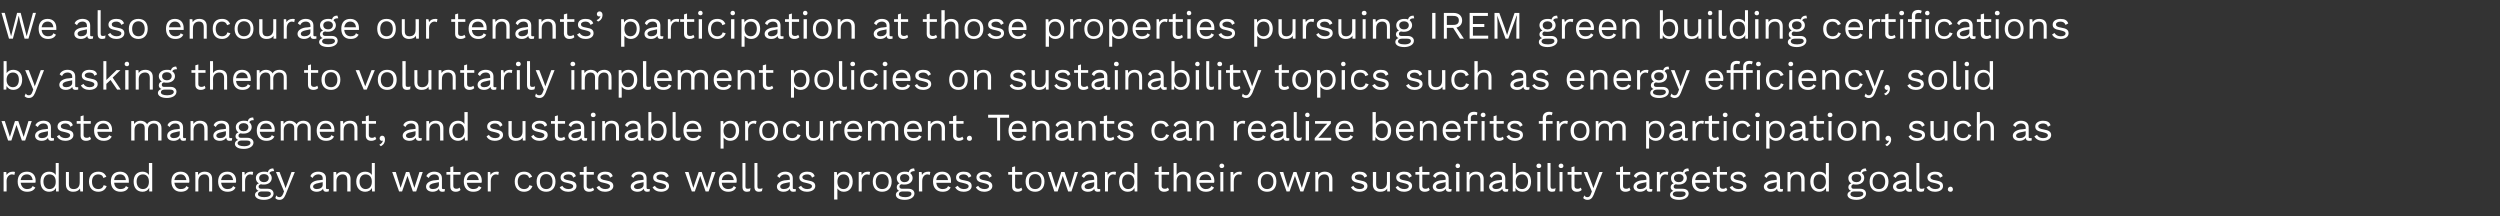 <?xml version="1.0" standalone="no"?><!DOCTYPE svg PUBLIC "-//W3C//DTD SVG 1.1//EN" "http://www.w3.org/Graphics/SVG/1.1/DTD/svg11.dtd"><svg xmlns="http://www.w3.org/2000/svg" version="1.1" width="834.4px" height="72.1px" viewBox="0 -3 834.4 72.1" style="top:-3px"><rect x="0" y="-3" width="834.4" height="72.1" fill="#333333" stroke="none"/><desc>We also encourage our tenants’ participation at those properties pursuing IREM green building certifications by askin...</desc><defs/><g id="Polygon17344"><path d="m5 54.4c0 0-.2 1-.2 1c-.2-.1-.5-.2-.8-.2c-.8 0-1.8.7-1.8 2.2c.05-.03 0 3.5 0 3.5l-1 0l0-6.5l.9 0c0 0 .1 1.05.1 1c.4-.7 1.1-1.1 2.1-1.1c.2 0 .5 0 .7.1zm6.8 3.6c0 0-4.9 0-4.9 0c.2 1.3 1 2.1 2.1 2.1c1 0 1.6-.3 1.9-1c0 0 .9.5.9.5c-.5.9-1.3 1.4-2.8 1.4c-1.9 0-3.1-1.3-3.1-3.4c0-2.1 1.1-3.3 3.1-3.3c1.9 0 2.9 1.3 2.9 3c0 .3 0 .5-.1.7zm-4.9-.9c0 0 4 0 4 0c-.2-1.2-.8-1.9-1.9-1.9c-1.2 0-1.9.7-2.1 1.9zm12.7-5.7l0 9.5l-.9 0c0 0-.04-1.15 0-1.2c-.4.8-1.2 1.3-2.3 1.3c-1.8 0-2.9-1.3-2.9-3.4c0-2.1 1.1-3.3 2.9-3.3c1 0 1.8.4 2.2 1.1c-.01-.01 0-4 0-4l1 0zm-1 6.3c0 0 0-.1 0-.1c0-1.5-.8-2.4-2.1-2.4c-1.2 0-2 .9-2 2.4c0 1.5.8 2.5 2 2.5c1.3 0 2.1-.9 2.1-2.4zm9.1-3.3l0 6.5l-.9 0c0 0-.1-1.01-.1-1c-.5.8-1.3 1.1-2.3 1.1c-1.3 0-2.4-.7-2.4-2.4c-.02.03 0-4.2 0-4.2l1 0c0 0 .02 3.96 0 4c0 1.3.6 1.7 1.6 1.7c1.1 0 2-.6 2-2.2c.04.02 0-3.5 0-3.5l1.1 0zm7.8 1.6c0 0-1 .4-1 .4c-.2-.8-.8-1.2-1.7-1.2c-1.3 0-2.1.9-2.1 2.4c0 1.6.8 2.5 2.1 2.5c1 0 1.6-.5 1.8-1.3c0 0 1 .3 1 .3c-.4 1.2-1.4 1.9-2.8 1.9c-1.9 0-3.1-1.3-3.1-3.4c0-2.1 1.2-3.3 3.1-3.3c1.4 0 2.2.6 2.7 1.7zm7.5 2c0 0-4.9 0-4.9 0c.1 1.3.9 2.1 2.1 2.1c.9 0 1.6-.3 1.8-1c0 0 .9.5.9.5c-.5.9-1.3 1.4-2.7 1.4c-2 0-3.2-1.3-3.2-3.4c0-2.1 1.1-3.3 3.1-3.3c1.9 0 2.9 1.3 2.9 3c0 .3 0 .5 0 .7zm-4.9-.9c0 0 3.9 0 3.9 0c-.1-1.2-.8-1.9-1.9-1.9c-1.2 0-1.9.7-2 1.9zm12.7-5.7l0 9.5l-1 0c0 0-.02-1.15 0-1.2c-.4.8-1.2 1.3-2.2 1.3c-1.9 0-3-1.3-3-3.4c0-2.1 1.1-3.3 3-3.3c.9 0 1.7.4 2.1 1.1c.01-.01 0-4 0-4l1.1 0zm-1.1 6.3c0 0 0-.1 0-.1c0-1.5-.8-2.4-2-2.4c-1.3 0-2.1.9-2.1 2.4c0 1.5.8 2.5 2.1 2.5c1.2 0 2-.9 2-2.4zm13.4.3c0 0-4.9 0-4.9 0c.2 1.3.9 2.1 2.1 2.1c1 0 1.6-.3 1.9-1c0 0 .8.5.8.5c-.4.9-1.3 1.4-2.7 1.4c-1.9 0-3.1-1.3-3.1-3.4c0-2.1 1.1-3.3 3.1-3.3c1.9 0 2.9 1.3 2.9 3c0 .3 0 .5-.1.7zm-4.9-.9c0 0 4 0 4 0c-.2-1.2-.8-1.9-1.9-1.9c-1.2 0-1.9.7-2.1 1.9zm12.6-.4c.05.02 0 4.2 0 4.2l-1 0c0 0 .01-3.82 0-3.8c0-1.5-.7-1.9-1.6-1.9c-.9 0-2 .6-2 2.2c-.01.02 0 3.5 0 3.5l-1 0l0-6.5l.9 0c0 0 .03.99 0 1c.5-.8 1.3-1.1 2.2-1.1c1.4 0 2.5.7 2.5 2.4zm7.9 1.3c0 0-4.9 0-4.9 0c.2 1.3.9 2.1 2.1 2.1c1 0 1.6-.3 1.9-1c0 0 .8.5.8.5c-.4.9-1.3 1.4-2.7 1.4c-1.9 0-3.1-1.3-3.1-3.4c0-2.1 1.1-3.3 3.1-3.3c1.9 0 2.9 1.3 2.9 3c0 .3 0 .5-.1.7zm-4.9-.9c0 0 4 0 4 0c-.2-1.2-.8-1.9-1.9-1.9c-1.2 0-1.9.7-2.1 1.9zm10.7-2.7c0 0-.2 1-.2 1c-.2-.1-.5-.2-.8-.2c-.8 0-1.7.7-1.7 2.2c-.01-.03 0 3.5 0 3.5l-1 0l0-6.5l.8 0c0 0 .14 1.05.1 1c.4-.7 1.1-1.1 2.1-1.1c.2 0 .5 0 .7.1zm6.8 7.2c0 1.3-1.4 2.1-3.2 2.1c-2 0-3-.8-3-1.7c0-.6.5-1.1 1.2-1.3c-.5-.2-.9-.6-.9-1.2c0-.7.4-1.1 1-1.3c-.7-.4-1-1-1-1.8c0-1.2 1.1-2.1 2.7-2.1c.5 0 .9 0 1.3.2c.2-.9.9-1.3 1.8-1.3c0 0 .3.9.3.9c-.9 0-1.4.2-1.6.7c.5.4.8 1 .8 1.6c0 1.3-1.1 2.2-2.6 2.2c-.4 0-.7 0-1-.1c-.5.1-.8.4-.8.8c0 .5.4.7.9.7c0 0 2.2 0 2.2 0c1.2 0 1.9.7 1.9 1.6zm-4.8-5.2c0 .9.7 1.4 1.6 1.4c.9 0 1.6-.5 1.6-1.4c0-.8-.7-1.3-1.6-1.3c-.9 0-1.6.5-1.6 1.3zm3.9 5.3c0-.5-.3-.8-1.3-.8c0 0-1.8 0-1.8 0c-.8 0-1.2.4-1.2.9c0 .6.7 1 2.1 1c1.4 0 2.2-.5 2.2-1.1zm4.9.3c-.5 1.2-1.1 1.7-2 1.7c-.7 0-1.1-.2-1.4-.6c0 0 .3-.9.3-.9c.3.5.7.6 1.1.6c.4 0 .8-.2 1.2-1.1c-.04.01.3-.8.3-.8l-2.7-6.5l1.2 0l1.6 4.2l.4 1.2l.5-1.3l1.5-4.1l1.1 0c0 0-3.06 7.57-3.1 7.6zm14.5-1.9c0 0-.1.8-.1.8c-.2 0-.4.1-.8.1c-.6 0-1-.2-1.1-1c-.4.7-1.3 1-2.1 1c-1.2 0-2.2-.6-2.2-1.7c0-1 .8-1.8 2.5-2.1c0 .04 1.7-.2 1.7-.2c0 0 .03-.41 0-.4c0-.9-.5-1.4-1.5-1.4c-.8 0-1.5.4-1.9 1.2c0 0-.7-.6-.7-.6c.3-.9 1.3-1.5 2.6-1.5c1.5 0 2.6.7 2.6 2.2c0 0 0 3.2 0 3.2c0 .3.1.4.5.4c.1 0 .3 0 .5 0zm-2.1-1.4c.03 0 0-.9 0-.9c0 0-1.43.27-1.4.3c-1.2.2-1.8.6-1.8 1.2c0 .5.5.8 1.2.8c1.1 0 2-.5 2-1.4zm9.3-2c-.02.02 0 4.2 0 4.2l-1.1 0c0 0 .05-3.82 0-3.8c0-1.5-.7-1.9-1.6-1.9c-.9 0-2 .6-2 2.2c.03.02 0 3.5 0 3.5l-1 0l0-6.5l.9 0c0 0 .07.99.1 1c.4-.8 1.3-1.1 2.2-1.1c1.3 0 2.5.7 2.5 2.4zm8.1-5.3l0 9.5l-.9 0c0 0-.06-1.15-.1-1.2c-.3.8-1.2 1.3-2.2 1.3c-1.8 0-3-1.3-3-3.4c0-2.1 1.2-3.3 3-3.3c1 0 1.8.4 2.2 1.1c-.03-.01 0-4 0-4l1 0zm-1 6.3c0 0 0-.1 0-.1c0-1.5-.8-2.4-2.1-2.4c-1.2 0-2 .9-2 2.4c0 1.5.8 2.5 2 2.5c1.3 0 2.1-.9 2.1-2.4zm17-3.3l-2.2 6.5l-1.1 0l-1.8-5.2l-1.8 5.2l-1 0l-2.3-6.5l1.2 0l1.6 5.3l1.8-5.3l1.1 0l1.7 5.3l1.7-5.3l1.1 0zm7.4 5.7c0 0-.1.8-.1.8c-.1 0-.4.1-.7.1c-.7 0-1.1-.2-1.2-1c-.4.7-1.3 1-2.1 1c-1.2 0-2.2-.6-2.2-1.7c0-1 .8-1.8 2.5-2.1c.03.04 1.8-.2 1.8-.2c0 0-.04-.41 0-.4c0-.9-.6-1.4-1.6-1.4c-.8 0-1.5.4-1.8 1.2c0 0-.8-.6-.8-.6c.3-.9 1.4-1.5 2.6-1.5c1.5 0 2.6.7 2.6 2.2c0 0 0 3.2 0 3.2c0 .3.1.4.5.4c.2 0 .4 0 .5 0zm-2-1.4c-.04 0 0-.9 0-.9c0 0-1.5.27-1.5.3c-1.1.2-1.7.6-1.7 1.2c0 .5.4.8 1.2.8c1 0 2-.5 2-1.4zm7.2 1.7c-.4.4-.9.6-1.6.6c-1 0-1.8-.5-1.8-1.7c-.05-.03 0-4 0-4l-1.3 0l0-.9l1.3 0l0-1.6l1-.3l0 1.9l2.4 0l0 .9l-2.4 0c0 0-.01 3.79 0 3.8c0 .6.4.9 1 .9c.4 0 .8-.1 1.1-.4c0 0 .3.8.3.8zm7-2.4c0 0-4.9 0-4.9 0c.2 1.3 1 2.1 2.1 2.1c1 0 1.6-.3 1.9-1c0 0 .9.5.9.5c-.5.9-1.3 1.4-2.8 1.4c-1.9 0-3.1-1.3-3.1-3.4c0-2.1 1.1-3.3 3.1-3.3c1.9 0 2.9 1.3 2.9 3c0 .3 0 .5-.1.7zm-4.9-.9c0 0 4 0 4 0c-.2-1.2-.8-1.9-1.9-1.9c-1.2 0-1.9.7-2.1 1.9zm10.7-2.7c0 0-.2 1-.2 1c-.2-.1-.4-.2-.8-.2c-.8 0-1.7.7-1.7 2.2c0-.03 0 3.5 0 3.5l-1 0l0-6.5l.8 0c0 0 .15 1.05.1 1c.4-.7 1.1-1.1 2.1-1.1c.2 0 .5 0 .7.1zm11.1 1.6c0 0-1 .4-1 .4c-.2-.8-.8-1.2-1.7-1.2c-1.3 0-2.1.9-2.1 2.4c0 1.6.8 2.5 2.1 2.5c1 0 1.6-.5 1.8-1.3c0 0 1 .3 1 .3c-.4 1.2-1.4 1.9-2.8 1.9c-1.9 0-3.1-1.3-3.1-3.4c0-2.1 1.2-3.3 3.1-3.3c1.4 0 2.2.6 2.7 1.7zm7.8 1.6c0 2.1-1.2 3.4-3.1 3.4c-2 0-3.2-1.3-3.2-3.4c0-2.1 1.2-3.3 3.2-3.3c1.9 0 3.1 1.2 3.1 3.3zm-5.2 0c0 1.6.8 2.5 2.1 2.5c1.3 0 2.1-.9 2.1-2.5c0-1.5-.8-2.5-2.1-2.5c-1.3 0-2.1 1-2.1 2.5zm6.6 1.9c0 0 .9-.5.9-.5c.3.7 1.1 1.1 2 1.1c1.1 0 1.6-.4 1.6-1c0-.4-.4-.7-1.7-1c-1.8-.3-2.5-.8-2.5-1.9c0-1.1 1-1.9 2.6-1.9c1.3 0 2.2.4 2.5 1.5c0 0-.9.5-.9.5c-.2-.8-.8-1.1-1.6-1.1c-.9 0-1.6.4-1.6.9c0 .6.5.9 1.8 1.1c1.8.3 2.5.8 2.5 1.9c0 1.1-1.1 1.9-2.8 1.9c-1.2 0-2.3-.5-2.8-1.5zm11.5.9c-.4.4-1 .6-1.7.6c-1 0-1.8-.5-1.8-1.7c-.02-.03 0-4 0-4l-1.3 0l0-.9l1.3 0l0-1.6l1-.3l0 1.9l2.4 0l0 .9l-2.4 0c0 0 .02 3.79 0 3.8c0 .6.4.9 1 .9c.5 0 .8-.1 1.1-.4c0 0 .4.8.4.8zm.8-.9c0 0 .9-.5.9-.5c.3.7 1.1 1.1 2 1.1c1.1 0 1.6-.4 1.6-1c0-.4-.4-.7-1.7-1c-1.8-.3-2.5-.8-2.5-1.9c0-1.1 1-1.9 2.6-1.9c1.3 0 2.2.4 2.5 1.5c0 0-.9.5-.9.5c-.2-.8-.8-1.1-1.6-1.1c-.9 0-1.6.4-1.6.9c0 .6.5.9 1.8 1.1c1.8.3 2.5.8 2.5 1.9c0 1.1-1.1 1.9-2.8 1.9c-1.2 0-2.3-.5-2.8-1.5zm17.8.6c0 0-.1.8-.1.8c-.2 0-.5.1-.8.1c-.6 0-1-.2-1.2-1c-.4.7-1.2 1-2 1c-1.3 0-2.3-.6-2.3-1.7c0-1 .9-1.8 2.6-2.1c-.02.04 1.7-.2 1.7-.2c0 0 .01-.41 0-.4c0-.9-.5-1.4-1.5-1.4c-.9 0-1.5.4-1.9 1.2c0 0-.7-.6-.7-.6c.3-.9 1.3-1.5 2.6-1.5c1.5 0 2.5.7 2.5 2.2c0 0 0 3.2 0 3.2c0 .3.2.4.5.4c.2 0 .4 0 .6 0zm-2.1-1.4c.01 0 0-.9 0-.9c0 0-1.45.27-1.4.3c-1.2.2-1.8.6-1.8 1.2c0 .5.5.8 1.2.8c1 0 2-.5 2-1.4zm3 .8c0 0 .8-.5.8-.5c.3.7 1.1 1.1 2.1 1.1c1.1 0 1.6-.4 1.6-1c0-.4-.4-.7-1.7-1c-1.9-.3-2.6-.8-2.6-1.9c0-1.1 1-1.9 2.6-1.9c1.4 0 2.2.4 2.6 1.5c0 0-.9.5-.9.5c-.3-.8-.9-1.1-1.7-1.1c-.9 0-1.5.4-1.5.9c0 .6.4.9 1.7 1.1c1.8.3 2.5.8 2.5 1.9c0 1.1-1.1 1.9-2.7 1.9c-1.2 0-2.3-.5-2.8-1.5zm21-5.1l-2.3 6.5l-1 0l-1.8-5.2l-1.8 5.2l-1 0l-2.3-6.5l1.2 0l1.6 5.3l1.8-5.3l1 0l1.8 5.3l1.6-5.3l1.2 0zm7 3.6c0 0-4.9 0-4.9 0c.1 1.3.9 2.1 2.1 2.1c1 0 1.6-.3 1.9-1c0 0 .8.5.8.5c-.5.9-1.3 1.4-2.7 1.4c-1.9 0-3.1-1.3-3.1-3.4c0-2.1 1.1-3.3 3.1-3.3c1.8 0 2.9 1.3 2.9 3c0 .3-.1.5-.1.7zm-4.9-.9c0 0 4 0 4 0c-.2-1.2-.8-1.9-1.9-1.9c-1.2 0-1.9.7-2.1 1.9zm7.9 2c0 .7.2.9.7.9c.4 0 .6 0 1-.2c0 0-.2 1-.2 1c-.3.1-.6.2-1 .2c-1 0-1.5-.5-1.5-1.7c-.01-.03 0-7.9 0-7.9l1 0c0 0 .03 7.74 0 7.7zm4 0c0 .7.2.9.7.9c.4 0 .6 0 1-.2c0 0-.2 1-.2 1c-.3.1-.6.2-1 .2c-1 0-1.5-.5-1.5-1.7c-.03-.03 0-7.9 0-7.9l1 0c0 0 .01 7.74 0 7.7zm12.8 1c0 0 0 .8 0 .8c-.2 0-.5.1-.8.1c-.7 0-1.1-.2-1.2-1c-.4.7-1.2 1-2.1 1c-1.2 0-2.2-.6-2.2-1.7c0-1 .9-1.8 2.5-2.1c.04.04 1.8-.2 1.8-.2c0 0-.03-.41 0-.4c0-.9-.6-1.4-1.5-1.4c-.9 0-1.6.4-1.9 1.2c0 0-.8-.6-.8-.6c.4-.9 1.4-1.5 2.7-1.5c1.4 0 2.5.7 2.5 2.2c0 0 0 3.2 0 3.2c0 .3.1.4.5.4c.2 0 .4 0 .5 0zm-2-1.4c-.03 0 0-.9 0-.9c0 0-1.48.27-1.5.3c-1.1.2-1.7.6-1.7 1.2c0 .5.4.8 1.2.8c1 0 2-.5 2-1.4zm2.9.8c0 0 .9-.5.9-.5c.3.7 1.1 1.1 2 1.1c1.1 0 1.6-.4 1.6-1c0-.4-.4-.7-1.7-1c-1.8-.3-2.5-.8-2.5-1.9c0-1.1 1-1.9 2.6-1.9c1.3 0 2.2.4 2.5 1.5c0 0-.9.5-.9.5c-.2-.8-.8-1.1-1.6-1.1c-.9 0-1.6.4-1.6.9c0 .6.5.9 1.8 1.1c1.8.3 2.5.8 2.5 1.9c0 1.1-1.1 1.9-2.8 1.9c-1.2 0-2.3-.5-2.8-1.5zm18.1-1.9c0 2.1-1.2 3.4-3 3.4c-1 0-1.7-.5-2.1-1.1c-.04-.03 0 3.7 0 3.7l-1.1 0l0-9.2l.9 0c0 0 .09 1.11.1 1.1c.4-.7 1.2-1.2 2.2-1.2c1.8 0 3 1.2 3 3.3zm-1.1 0c0-1.5-.7-2.4-2-2.4c-1.2 0-2 .9-2 2.4c0 0 0 .1 0 .1c0 1.5.8 2.4 2 2.4c1.3 0 2-1 2-2.5zm6.9-3.2c0 0-.2 1-.2 1c-.2-.1-.5-.2-.8-.2c-.8 0-1.8.7-1.8 2.2c.05-.03 0 3.5 0 3.5l-1 0l0-6.5l.9 0c0 0 .09 1.05.1 1c.4-.7 1.1-1.1 2.1-1.1c.2 0 .5 0 .7.1zm7.2 3.2c0 2.1-1.2 3.4-3.2 3.4c-1.9 0-3.1-1.3-3.1-3.4c0-2.1 1.2-3.3 3.1-3.3c2 0 3.2 1.2 3.2 3.3zm-5.3 0c0 1.6.8 2.5 2.1 2.5c1.4 0 2.2-.9 2.2-2.5c0-1.5-.8-2.5-2.2-2.5c-1.3 0-2.1 1-2.1 2.5zm12.9 4c0 1.3-1.5 2.1-3.2 2.1c-2.1 0-3-.8-3-1.7c0-.6.4-1.1 1.1-1.3c-.5-.2-.8-.6-.8-1.2c0-.7.4-1.1.9-1.3c-.6-.4-.9-1-.9-1.8c0-1.2 1.1-2.1 2.6-2.1c.5 0 1 0 1.4.2c.2-.9.8-1.3 1.8-1.3c0 0 .2.9.2.9c-.8 0-1.3.2-1.5.7c.5.4.8 1 .8 1.6c0 1.3-1.1 2.2-2.7 2.2c-.3 0-.7 0-1-.1c-.5.1-.7.4-.7.8c0 .5.4.7.9.7c0 0 2.1 0 2.1 0c1.3 0 2 .7 2 1.6zm-4.8-5.2c0 .9.6 1.4 1.5 1.4c.9 0 1.6-.5 1.6-1.4c0-.8-.7-1.3-1.6-1.3c-.9 0-1.5.5-1.5 1.3zm3.8 5.3c0-.5-.3-.8-1.3-.8c0 0-1.7 0-1.7 0c-.8 0-1.2.4-1.2.9c0 .6.7 1 2.1 1c1.4 0 2.1-.5 2.1-1.1zm6.3-7.3c0 0-.2 1-.2 1c-.2-.1-.5-.2-.8-.2c-.8 0-1.7.7-1.7 2.2c-.02-.03 0 3.5 0 3.5l-1.1 0l0-6.5l.9 0c0 0 .13 1.05.1 1c.4-.7 1.1-1.1 2.1-1.1c.2 0 .5 0 .7.1zm6.9 3.6c0 0-4.9 0-4.9 0c.1 1.3.9 2.1 2.1 2.1c.9 0 1.6-.3 1.8-1c0 0 .9.5.9.5c-.5.9-1.3 1.4-2.7 1.4c-2 0-3.2-1.3-3.2-3.4c0-2.1 1.1-3.3 3.1-3.3c1.9 0 2.9 1.3 2.9 3c0 .3 0 .5 0 .7zm-4.9-.9c0 0 3.9 0 3.9 0c-.1-1.2-.8-1.9-1.9-1.9c-1.2 0-1.9.7-2 1.9zm6.3 2.4c0 0 .9-.5.9-.5c.3.7 1.1 1.1 2 1.1c1.1 0 1.6-.4 1.6-1c0-.4-.4-.7-1.7-1c-1.9-.3-2.5-.8-2.5-1.9c0-1.1.9-1.9 2.5-1.9c1.4 0 2.2.4 2.6 1.5c0 0-.9.5-.9.5c-.3-.8-.9-1.1-1.7-1.1c-.9 0-1.5.4-1.5.9c0 .6.4.9 1.8 1.1c1.8.3 2.4.8 2.4 1.9c0 1.1-1 1.9-2.7 1.9c-1.2 0-2.3-.5-2.8-1.5zm6.9 0c0 0 .8-.5.8-.5c.3.7 1.1 1.1 2.1 1.1c1 0 1.5-.4 1.5-1c0-.4-.4-.7-1.7-1c-1.8-.3-2.5-.8-2.5-1.9c0-1.1 1-1.9 2.6-1.9c1.4 0 2.2.4 2.5 1.5c0 0-.8.5-.8.5c-.3-.8-.9-1.1-1.7-1.1c-.9 0-1.6.4-1.6.9c0 .6.5.9 1.8 1.1c1.8.3 2.5.8 2.5 1.9c0 1.1-1.1 1.9-2.7 1.9c-1.2 0-2.3-.5-2.8-1.5zm15.5.9c-.4.4-.9.6-1.6.6c-1 0-1.8-.5-1.8-1.7c-.04-.03 0-4 0-4l-1.3 0l0-.9l1.3 0l0-1.6l1-.3l0 1.9l2.4 0l0 .9l-2.4 0c0 0 0 3.79 0 3.8c0 .6.4.9 1 .9c.4 0 .8-.1 1.1-.4c0 0 .3.8.3.8zm7.4-2.8c0 2.1-1.2 3.4-3.1 3.4c-2 0-3.2-1.3-3.2-3.4c0-2.1 1.2-3.3 3.2-3.3c1.9 0 3.1 1.2 3.1 3.3zm-5.2 0c0 1.6.7 2.5 2.1 2.5c1.3 0 2.1-.9 2.1-2.5c0-1.5-.8-2.5-2.1-2.5c-1.4 0-2.1 1-2.1 2.5zm16.4-3.2l-2.2 6.5l-1.1 0l-1.8-5.2l-1.7 5.2l-1.1 0l-2.2-6.5l1.1 0l1.7 5.3l1.7-5.3l1.1 0l1.8 5.3l1.6-5.3l1.1 0zm7.4 5.7c0 0 0 .8 0 .8c-.2 0-.5.1-.8.1c-.6 0-1.1-.2-1.2-1c-.4.7-1.2 1-2.1 1c-1.2 0-2.2-.6-2.2-1.7c0-1 .9-1.8 2.6-2.1c-.04.04 1.7-.2 1.7-.2c0 0-.01-.41 0-.4c0-.9-.6-1.4-1.5-1.4c-.9 0-1.5.4-1.9 1.2c0 0-.8-.6-.8-.6c.4-.9 1.4-1.5 2.7-1.5c1.5 0 2.5.7 2.5 2.2c0 0 0 3.2 0 3.2c0 .3.2.4.5.4c.2 0 .4 0 .5 0zm-2-1.4c-.01 0 0-.9 0-.9c0 0-1.46.27-1.5.3c-1.1.2-1.7.6-1.7 1.2c0 .5.4.8 1.2.8c1 0 2-.5 2-1.4zm7.3-4.3c0 0-.2 1-.2 1c-.2-.1-.5-.2-.8-.2c-.8 0-1.7.7-1.7 2.2c-.01-.03 0 3.5 0 3.5l-1 0l0-6.5l.8 0c0 0 .14 1.05.1 1c.4-.7 1.1-1.1 2.1-1.1c.2 0 .5 0 .7.1zm7.1-3l0 9.5l-.9 0c0 0-.05-1.15-.1-1.2c-.3.8-1.1 1.3-2.2 1.3c-1.8 0-2.9-1.3-2.9-3.4c0-2.1 1.1-3.3 2.9-3.3c1 0 1.8.4 2.2 1.1c-.02-.01 0-4 0-4l1 0zm-1 6.3c0 0 0-.1 0-.1c0-1.5-.8-2.4-2.1-2.4c-1.2 0-2 .9-2 2.4c0 1.5.8 2.5 2 2.5c1.3 0 2.1-.9 2.1-2.4zm11.6 2.7c-.4.4-1 .6-1.7.6c-.9 0-1.8-.5-1.8-1.7c.01-.03 0-4 0-4l-1.3 0l0-.9l1.3 0l0-1.6l1-.3l0 1.9l2.5 0l0 .9l-2.5 0c0 0 .05 3.79 0 3.8c0 .6.4.9 1 .9c.5 0 .8-.1 1.1-.4c0 0 .4.8.4.8zm7.2-3.7c-.05.02 0 4.2 0 4.2l-1.1 0c0 0 .01-3.82 0-3.8c0-1.5-.7-1.9-1.6-1.9c-.9 0-2 .6-2 2.2c0 .03 0 3.5 0 3.5l-1 0l0-9.5l1 0c0 0 0 3.95 0 4c.5-.8 1.2-1.1 2.1-1.1c1.4 0 2.6.7 2.6 2.4zm7.8 1.3c0 0-4.9 0-4.9 0c.2 1.3 1 2.1 2.1 2.1c1 0 1.6-.3 1.9-1c0 0 .9.5.9.5c-.5.9-1.3 1.4-2.8 1.4c-1.9 0-3.1-1.3-3.1-3.4c0-2.1 1.1-3.3 3.1-3.3c1.9 0 2.9 1.3 2.9 3c0 .3 0 .5-.1.7zm-4.9-.9c0 0 4 0 4 0c-.2-1.2-.8-1.9-1.9-1.9c-1.2 0-1.9.7-2.1 1.9zm6.7-4.7c0-.5.3-.8.8-.8c.4 0 .8.3.8.8c0 .4-.4.7-.8.7c-.5 0-.8-.3-.8-.7zm1.3 8.5l-1 0l0-6.5l1 0l0 6.5zm6.2-6.5c0 0-.2 1-.2 1c-.2-.1-.5-.2-.8-.2c-.8 0-1.7.7-1.7 2.2c-.04-.03 0 3.5 0 3.5l-1.1 0l0-6.5l.9 0c0 0 .1 1.05.1 1c.4-.7 1.1-1.1 2.1-1.1c.2 0 .5 0 .7.1zm11.5 3.2c0 2.1-1.1 3.4-3.1 3.4c-2 0-3.1-1.3-3.1-3.4c0-2.1 1.1-3.3 3.1-3.3c2 0 3.1 1.2 3.1 3.3zm-5.2 0c0 1.6.8 2.5 2.1 2.5c1.3 0 2.1-.9 2.1-2.5c0-1.5-.8-2.5-2.1-2.5c-1.3 0-2.1 1-2.1 2.5zm16.5-3.2l-2.3 6.5l-1 0l-1.8-5.2l-1.8 5.2l-1 0l-2.3-6.5l1.2 0l1.6 5.3l1.8-5.3l1 0l1.8 5.3l1.6-5.3l1.2 0zm7.4 2.3c-.03.02 0 4.2 0 4.2l-1.1 0c0 0 .03-3.82 0-3.8c0-1.5-.7-1.9-1.6-1.9c-.9 0-2 .6-2 2.2c.02.02 0 3.5 0 3.5l-1 0l0-6.5l.9 0c0 0 .05.99.1 1c.4-.8 1.2-1.1 2.1-1.1c1.4 0 2.6.7 2.6 2.4zm6.2 2.8c0 0 .8-.5.8-.5c.3.7 1.1 1.1 2.1 1.1c1 0 1.5-.4 1.5-1c0-.4-.4-.7-1.7-1c-1.8-.3-2.5-.8-2.5-1.9c0-1.1 1-1.9 2.6-1.9c1.4 0 2.2.4 2.6 1.5c0 0-.9.5-.9.5c-.3-.8-.9-1.1-1.7-1.1c-.9 0-1.5.4-1.5.9c0 .6.4.9 1.7 1.1c1.8.3 2.5.8 2.5 1.9c0 1.1-1.1 1.9-2.7 1.9c-1.2 0-2.3-.5-2.8-1.5zm13-5.1l0 6.5l-.9 0c0 0-.04-1.01 0-1c-.5.8-1.3 1.1-2.4 1.1c-1.3 0-2.4-.7-2.4-2.4c.04.03 0-4.2 0-4.2l1.1 0c0 0-.02 3.96 0 4c0 1.3.6 1.7 1.5 1.7c1.1 0 2.1-.6 2.1-2.2c0 .02 0-3.5 0-3.5l1 0zm1.9 5.1c0 0 .8-.5.8-.5c.3.7 1.1 1.1 2.1 1.1c1 0 1.5-.4 1.5-1c0-.4-.4-.7-1.7-1c-1.8-.3-2.5-.8-2.5-1.9c0-1.1 1-1.9 2.6-1.9c1.4 0 2.2.4 2.6 1.5c0 0-.9.5-.9.5c-.3-.8-.9-1.1-1.7-1.1c-.9 0-1.5.4-1.5.9c0 .6.4.9 1.7 1.1c1.8.3 2.5.8 2.5 1.9c0 1.1-1.1 1.9-2.7 1.9c-1.2 0-2.3-.5-2.8-1.5zm11.4.9c-.4.4-1 .6-1.7.6c-1 0-1.8-.5-1.8-1.7c0-.03 0-4 0-4l-1.3 0l0-.9l1.3 0l0-1.6l1-.3l0 1.9l2.4 0l0 .9l-2.4 0c0 0 .04 3.79 0 3.8c0 .6.4.9 1 .9c.5 0 .8-.1 1.1-.4c0 0 .4.8.4.8zm7.3-.3c0 0-.1.8-.1.8c-.1 0-.4.1-.7.1c-.7 0-1.1-.2-1.2-1c-.4.7-1.3 1-2.1 1c-1.2 0-2.2-.6-2.2-1.7c0-1 .8-1.8 2.5-2.1c.02.04 1.8-.2 1.8-.2c0 0-.05-.41 0-.4c0-.9-.6-1.4-1.6-1.4c-.8 0-1.5.4-1.8 1.2c0 0-.8-.6-.8-.6c.3-.9 1.4-1.5 2.6-1.5c1.5 0 2.6.7 2.6 2.2c0 0 0 3.2 0 3.2c0 .3.1.4.5.4c.2 0 .3 0 .5 0zm-2-1.4c-.05 0 0-.9 0-.9c0 0-1.51.27-1.5.3c-1.2.2-1.7.6-1.7 1.2c0 .5.4.8 1.1.8c1.1 0 2.1-.5 2.1-1.4zm3.3-6.3c0-.5.3-.8.7-.8c.5 0 .8.3.8.8c0 .4-.3.7-.8.7c-.4 0-.7-.3-.7-.7zm1.3 8.5l-1.1 0l0-6.5l1.1 0l0 6.5zm8.1-4.2c-.04.02 0 4.2 0 4.2l-1.1 0c0 0 .02-3.82 0-3.8c0-1.5-.7-1.9-1.6-1.9c-.9 0-2 .6-2 2.2c.01.02 0 3.5 0 3.5l-1 0l0-6.5l.9 0c0 0 .04.99 0 1c.5-.8 1.3-1.1 2.2-1.1c1.4 0 2.6.7 2.6 2.4zm8.2 3.4c0 0-.1.8-.1.8c-.2 0-.5.1-.8.1c-.6 0-1-.2-1.1-1c-.5.7-1.3 1-2.1 1c-1.3 0-2.3-.6-2.3-1.7c0-1 .9-1.8 2.6-2.1c-.02.04 1.7-.2 1.7-.2c0 0 .01-.41 0-.4c0-.9-.5-1.4-1.5-1.4c-.9 0-1.5.4-1.9 1.2c0 0-.7-.6-.7-.6c.3-.9 1.3-1.5 2.6-1.5c1.5 0 2.6.7 2.6 2.2c0 0 0 3.2 0 3.2c0 .3.1.4.4.4c.2 0 .4 0 .6 0zm-2.1-1.4c.01 0 0-.9 0-.9c0 0-1.44.27-1.4.3c-1.2.2-1.8.6-1.8 1.2c0 .5.5.8 1.2.8c1.1 0 2-.5 2-1.4zm9.7-1.1c0 2.1-1.1 3.4-2.9 3.4c-1.1 0-1.9-.5-2.3-1.3c.05.05 0 1.2 0 1.2l-.9 0l0-9.5l1 0c0 0 .01 3.99 0 4c.4-.7 1.2-1.1 2.2-1.1c1.8 0 2.9 1.2 2.9 3.3zm-1 0c0-1.5-.8-2.4-2-2.4c-1.3 0-2.1.9-2.1 2.4c0 0 0 .1 0 .1c0 1.5.8 2.4 2.1 2.4c1.2 0 2-1 2-2.5zm2.8-5.2c0-.5.3-.8.8-.8c.5 0 .8.3.8.8c0 .4-.3.7-.8.7c-.5 0-.8-.3-.8-.7zm1.3 8.5l-1 0l0-6.5l1 0l0 6.5zm3.4-1.8c0 .7.2.9.7.9c.4 0 .6 0 1-.2c0 0-.2 1-.2 1c-.3.1-.6.2-1 .2c-1 0-1.5-.5-1.5-1.7c-.03-.03 0-7.9 0-7.9l1 0c0 0 .01 7.74 0 7.7zm2.7-6.7c0-.5.4-.8.8-.8c.5 0 .8.3.8.8c0 .4-.3.7-.8.7c-.4 0-.8-.3-.8-.7zm1.3 8.5l-1 0l0-6.5l1 0l0 6.5zm6.4-.5c-.4.4-.9.6-1.6.6c-1 0-1.8-.5-1.8-1.7c-.05-.03 0-4 0-4l-1.3 0l0-.9l1.3 0l0-1.6l1-.3l0 1.9l2.4 0l0 .9l-2.4 0c0 0-.01 3.79 0 3.8c0 .6.4.9 1 .9c.4 0 .8-.1 1.1-.4c0 0 .3.8.3.8zm4 1.6c-.5 1.2-1.1 1.7-2.1 1.7c-.6 0-1-.2-1.4-.6c0 0 .4-.9.4-.9c.3.5.6.6 1 .6c.5 0 .9-.2 1.2-1.1c-.01.01.3-.8.3-.8l-2.7-6.5l1.2 0l1.6 4.2l.4 1.2l.5-1.3l1.5-4.1l1.1 0c0 0-3.03 7.57-3 7.6zm12.3-1.6c-.4.4-1 .6-1.7.6c-1 0-1.8-.5-1.8-1.7c0-.03 0-4 0-4l-1.3 0l0-.9l1.3 0l0-1.6l1-.3l0 1.9l2.4 0l0 .9l-2.4 0c0 0 .04 3.79 0 3.8c0 .6.4.9 1 .9c.5 0 .8-.1 1.1-.4c0 0 .4.8.4.8zm7.3-.3c0 0-.1.8-.1.8c-.1 0-.4.1-.7.1c-.7 0-1.1-.2-1.2-1c-.4.7-1.3 1-2.1 1c-1.2 0-2.2-.6-2.2-1.7c0-1 .8-1.8 2.5-2.1c.02.04 1.8-.2 1.8-.2c0 0-.05-.41 0-.4c0-.9-.6-1.4-1.6-1.4c-.8 0-1.5.4-1.8 1.2c0 0-.8-.6-.8-.6c.3-.9 1.4-1.5 2.6-1.5c1.5 0 2.6.7 2.6 2.2c0 0 0 3.2 0 3.2c0 .3.1.4.5.4c.2 0 .3 0 .5 0zm-2-1.4c-.05 0 0-.9 0-.9c0 0-1.51.27-1.5.3c-1.1.2-1.7.6-1.7 1.2c0 .5.4.8 1.1.8c1.1 0 2.1-.5 2.1-1.4zm7.3-4.3c0 0-.2 1-.2 1c-.2-.1-.5-.2-.8-.2c-.8 0-1.7.7-1.7 2.2c-.05-.03 0 3.5 0 3.5l-1.1 0l0-6.5l.9 0c0 0 .1 1.05.1 1c.4-.7 1.1-1.1 2.1-1.1c.2 0 .5 0 .7.1zm6.8 7.2c0 1.3-1.5 2.1-3.2 2.1c-2.1 0-3-.8-3-1.7c0-.6.4-1.1 1.1-1.3c-.5-.2-.9-.6-.9-1.2c0-.7.4-1.1 1-1.3c-.6-.4-.9-1-.9-1.8c0-1.2 1.1-2.1 2.6-2.1c.5 0 1 0 1.4.2c.2-.9.8-1.3 1.8-1.3c0 0 .2.9.2.9c-.8 0-1.3.2-1.5.7c.5.4.8 1 .8 1.6c0 1.3-1.1 2.2-2.7 2.2c-.3 0-.7 0-1-.1c-.5.1-.7.4-.7.8c0 .5.4.7.9.7c0 0 2.1 0 2.1 0c1.3 0 2 .7 2 1.6zm-4.9-5.2c0 .9.7 1.4 1.6 1.4c.9 0 1.6-.5 1.6-1.4c0-.8-.7-1.3-1.6-1.3c-.9 0-1.6.5-1.6 1.3zm3.9 5.3c0-.5-.3-.8-1.3-.8c0 0-1.7 0-1.7 0c-.8 0-1.3.4-1.3.9c0 .6.8 1 2.2 1c1.4 0 2.1-.5 2.1-1.1zm8.1-3.7c0 0-4.9 0-4.9 0c.1 1.3.9 2.1 2.1 2.1c.9 0 1.6-.3 1.8-1c0 0 .9.5.9.5c-.5.9-1.3 1.4-2.7 1.4c-2 0-3.2-1.3-3.2-3.4c0-2.1 1.1-3.3 3.1-3.3c1.9 0 2.9 1.3 2.9 3c0 .3 0 .5 0 .7zm-4.9-.9c0 0 3.9 0 3.9 0c-.1-1.2-.8-1.9-1.9-1.9c-1.2 0-1.9.7-2 1.9zm10.7 3.3c-.4.4-1 .6-1.7.6c-1 0-1.8-.5-1.8-1.7c-.02-.03 0-4 0-4l-1.3 0l0-.9l1.3 0l0-1.6l1-.3l0 1.9l2.4 0l0 .9l-2.4 0c0 0 .02 3.79 0 3.8c0 .6.4.9 1 .9c.5 0 .8-.1 1.1-.4c0 0 .4.8.4.8zm.8-.9c0 0 .9-.5.9-.5c.3.7 1.1 1.1 2 1.1c1.1 0 1.6-.4 1.6-1c0-.4-.4-.7-1.7-1c-1.8-.3-2.5-.8-2.5-1.9c0-1.1 1-1.9 2.6-1.9c1.3 0 2.2.4 2.5 1.5c0 0-.9.5-.9.5c-.2-.8-.8-1.1-1.6-1.1c-.9 0-1.6.4-1.6.9c0 .6.5.9 1.8 1.1c1.8.3 2.5.8 2.5 1.9c0 1.1-1.1 1.9-2.8 1.9c-1.2 0-2.3-.5-2.8-1.5zm17.8.6c0 0-.1.8-.1.8c-.2 0-.5.1-.8.1c-.6 0-1-.2-1.1-1c-.5.7-1.3 1-2.1 1c-1.3 0-2.3-.6-2.3-1.7c0-1 .9-1.8 2.6-2.1c-.02.04 1.7-.2 1.7-.2c0 0 .01-.41 0-.4c0-.9-.5-1.4-1.5-1.4c-.9 0-1.5.4-1.9 1.2c0 0-.7-.6-.7-.6c.3-.9 1.3-1.5 2.6-1.5c1.5 0 2.6.7 2.6 2.2c0 0 0 3.2 0 3.2c0 .3.1.4.4.4c.2 0 .4 0 .6 0zm-2.1-1.4c.01 0 0-.9 0-.9c0 0-1.44.27-1.4.3c-1.2.2-1.8.6-1.8 1.2c0 .5.5.8 1.2.8c1.1 0 2-.5 2-1.4zm9.3-2c-.03.02 0 4.2 0 4.2l-1.1 0c0 0 .03-3.82 0-3.8c0-1.5-.7-1.9-1.6-1.9c-.9 0-2 .6-2 2.2c.01.02 0 3.5 0 3.5l-1 0l0-6.5l.9 0c0 0 .05.99 0 1c.5-.8 1.3-1.1 2.2-1.1c1.4 0 2.6.7 2.6 2.4zm8.1-5.3l0 9.5l-.9 0c0 0-.08-1.15-.1-1.2c-.4.8-1.2 1.3-2.2 1.3c-1.8 0-3-1.3-3-3.4c0-2.1 1.2-3.3 3-3.3c1 0 1.8.4 2.2 1.1c-.05-.01 0-4 0-4l1 0zm-1 6.3c0 0 0-.1 0-.1c0-1.5-.9-2.4-2.1-2.4c-1.3 0-2 .9-2 2.4c0 1.5.7 2.5 2 2.5c1.2 0 2.1-.9 2.1-2.4zm13.4 3.9c0 1.3-1.4 2.1-3.2 2.1c-2 0-3-.8-3-1.7c0-.6.5-1.1 1.2-1.3c-.5-.2-.9-.6-.9-1.2c0-.7.4-1.1 1-1.3c-.7-.4-1-1-1-1.8c0-1.2 1.1-2.1 2.7-2.1c.5 0 .9 0 1.3.2c.3-.9.9-1.3 1.8-1.3c0 0 .3.9.3.9c-.9 0-1.4.2-1.6.7c.6.4.8 1 .8 1.6c0 1.3-1.1 2.2-2.6 2.2c-.4 0-.7 0-1-.1c-.5.1-.7.4-.7.8c0 .5.3.7.8.7c0 0 2.2 0 2.2 0c1.2 0 1.9.7 1.9 1.6zm-4.8-5.2c0 .9.7 1.4 1.6 1.4c.9 0 1.6-.5 1.6-1.4c0-.8-.7-1.3-1.6-1.3c-.9 0-1.6.5-1.6 1.3zm3.9 5.3c0-.5-.3-.8-1.3-.8c0 0-1.8 0-1.8 0c-.8 0-1.2.4-1.2.9c0 .6.7 1 2.1 1c1.4 0 2.2-.5 2.2-1.1zm8.4-4.1c0 2.1-1.2 3.4-3.2 3.4c-1.9 0-3.1-1.3-3.1-3.4c0-2.1 1.2-3.3 3.1-3.3c2 0 3.2 1.2 3.2 3.3zm-5.3 0c0 1.6.8 2.5 2.1 2.5c1.3 0 2.1-.9 2.1-2.5c0-1.5-.8-2.5-2.1-2.5c-1.3 0-2.1 1-2.1 2.5zm13.1 2.5c0 0 0 .8 0 .8c-.2 0-.5.1-.8.1c-.6 0-1.1-.2-1.2-1c-.4.7-1.2 1-2.1 1c-1.2 0-2.2-.6-2.2-1.7c0-1 .9-1.8 2.6-2.1c-.05.04 1.7-.2 1.7-.2c0 0-.02-.41 0-.4c0-.9-.6-1.4-1.5-1.4c-.9 0-1.5.4-1.9 1.2c0 0-.8-.6-.8-.6c.4-.9 1.4-1.5 2.7-1.5c1.4 0 2.5.7 2.5 2.2c0 0 0 3.2 0 3.2c0 .3.2.4.5.4c.2 0 .4 0 .5 0zm-2-1.4c-.02 0 0-.9 0-.9c0 0-1.47.27-1.5.3c-1.1.2-1.7.6-1.7 1.2c0 .5.4.8 1.2.8c1 0 2-.5 2-1.4zm4.5.4c0 .7.2.9.7.9c.4 0 .6 0 1-.2c0 0-.2 1-.2 1c-.3.1-.6.2-.9.2c-1.1 0-1.6-.5-1.6-1.7c-.01-.03 0-7.9 0-7.9l1 0c0 0 .03 7.74 0 7.7zm2.4.4c0 0 .9-.5.9-.5c.3.7 1.1 1.1 2 1.1c1.1 0 1.6-.4 1.6-1c0-.4-.4-.7-1.7-1c-1.8-.3-2.5-.8-2.5-1.9c0-1.1 1-1.9 2.5-1.9c1.4 0 2.3.4 2.6 1.5c0 0-.9.5-.9.5c-.3-.8-.8-1.1-1.7-1.1c-.8 0-1.5.4-1.5.9c0 .6.5.9 1.8 1.1c1.8.3 2.4.8 2.4 1.9c0 1.1-1 1.9-2.7 1.9c-1.2 0-2.3-.5-2.8-1.5zm8.8.7c0 .5-.3.8-.8.8c-.5 0-.9-.3-.9-.8c0-.5.4-.9.9-.9c.5 0 .8.4.8.9z" stroke="none" fill="#fff"/></g><g id="Polygon17343"><path d="m10.6 37.4l-2.2 6.5l-1.1 0l-1.8-5.2l-1.7 5.2l-1.1 0l-2.2-6.5l1.1 0l1.7 5.3l1.7-5.3l1.1 0l1.8 5.3l1.6-5.3l1.1 0zm7.4 5.7c0 0 0 .8 0 .8c-.2 0-.5.1-.8.1c-.6 0-1.1-.2-1.2-1c-.4.7-1.2 1-2.1 1c-1.2 0-2.2-.6-2.2-1.7c0-1 .9-1.8 2.6-2.1c-.04.04 1.7-.2 1.7-.2c0 0-.01-.41 0-.4c0-.9-.6-1.4-1.5-1.4c-.9 0-1.5.4-1.9 1.2c0 0-.8-.6-.8-.6c.4-.9 1.4-1.5 2.7-1.5c1.5 0 2.5.7 2.5 2.2c0 0 0 3.2 0 3.2c0 .3.2.4.5.4c.2 0 .4 0 .5 0zm-2-1.4c-.01 0 0-.9 0-.9c0 0-1.47.27-1.5.3c-1.1.2-1.7.6-1.7 1.2c0 .5.4.8 1.2.8c1 0 2-.5 2-1.4zm3 .8c0 0 .8-.5.8-.5c.3.7 1.1 1.1 2.1 1.1c1 0 1.5-.4 1.5-1c0-.4-.4-.7-1.7-1c-1.8-.3-2.5-.8-2.5-1.9c0-1.1 1-1.9 2.6-1.9c1.4 0 2.2.4 2.5 1.5c0 0-.8.5-.8.5c-.3-.8-.9-1.1-1.7-1.1c-.9 0-1.5.4-1.5.9c0 .6.4.9 1.7 1.1c1.8.3 2.5.8 2.5 1.9c0 1.1-1.1 1.9-2.7 1.9c-1.2 0-2.3-.5-2.8-1.5zm11.4.9c-.4.4-1 .6-1.7.6c-1 0-1.8-.5-1.8-1.7c0-.03 0-4 0-4l-1.3 0l0-.9l1.3 0l0-1.6l1-.3l0 1.9l2.4 0l0 .9l-2.4 0c0 0 .04 3.79 0 3.8c0 .6.4.9 1 .9c.5 0 .8-.1 1.1-.4c0 0 .4.8.4.8zm7-2.4c0 0-4.9 0-4.9 0c.1 1.3.9 2.1 2.1 2.1c.9 0 1.6-.3 1.8-1c0 0 .9.5.9.5c-.5.9-1.3 1.4-2.7 1.4c-2 0-3.2-1.3-3.2-3.4c0-2.1 1.2-3.3 3.1-3.3c1.9 0 2.9 1.3 2.9 3c0 .3 0 .5 0 .7zm-4.9-.9c0 0 3.9 0 3.9 0c-.1-1.2-.8-1.9-1.9-1.9c-1.1 0-1.9.7-2 1.9zm21.4-.4c-.03.02 0 4.2 0 4.2l-1.1 0c0 0 .03-4.08 0-4.1c0-1.2-.6-1.6-1.5-1.6c-1 0-1.9.7-1.9 2.1c-.03.02 0 3.6 0 3.6l-1.1 0c0 0 .03-4.08 0-4.1c0-1.2-.6-1.6-1.5-1.6c-.9 0-1.9.6-1.9 2.2c-.03.01 0 3.5 0 3.5l-1.1 0l0-6.5l.9 0c0 0 .11.99.1 1c.5-.8 1.3-1.1 2.1-1.1c.9 0 1.8.4 2.2 1.2c.4-.9 1.5-1.2 2.3-1.2c1.2 0 2.5.7 2.5 2.4zm8.2 3.4c0 0-.1.8-.1.8c-.2 0-.4.1-.8.1c-.6 0-1-.2-1.1-1c-.5.7-1.3 1-2.1 1c-1.3 0-2.2-.6-2.2-1.7c0-1 .8-1.8 2.5-2.1c-.01.04 1.7-.2 1.7-.2c0 0 .02-.41 0-.4c0-.9-.5-1.4-1.5-1.4c-.9 0-1.5.4-1.9 1.2c0 0-.7-.6-.7-.6c.3-.9 1.3-1.5 2.6-1.5c1.5 0 2.6.7 2.6 2.2c0 0 0 3.2 0 3.2c0 .3.1.4.5.4c.1 0 .3 0 .5 0zm-2.1-1.4c.02 0 0-.9 0-.9c0 0-1.44.27-1.4.3c-1.2.2-1.8.6-1.8 1.2c0 .5.5.8 1.2.8c1.1 0 2-.5 2-1.4zm9.3-2c-.02.02 0 4.2 0 4.2l-1.1 0c0 0 .04-3.82 0-3.8c0-1.5-.7-1.9-1.6-1.9c-.9 0-2 .6-2 2.2c.02.02 0 3.5 0 3.5l-1 0l0-6.5l.9 0c0 0 .06.99.1 1c.4-.8 1.2-1.1 2.1-1.1c1.4 0 2.6.7 2.6 2.4zm8.2 3.4c0 0-.1.8-.1.8c-.2 0-.4.1-.8.1c-.6 0-1-.2-1.1-1c-.5.7-1.3 1-2.1 1c-1.3 0-2.2-.6-2.2-1.7c0-1 .8-1.8 2.5-2.1c0 .04 1.7-.2 1.7-.2c0 0 .03-.41 0-.4c0-.9-.5-1.4-1.5-1.4c-.9 0-1.5.4-1.9 1.2c0 0-.7-.6-.7-.6c.3-.9 1.3-1.5 2.6-1.5c1.5 0 2.6.7 2.6 2.2c0 0 0 3.2 0 3.2c0 .3.1.4.5.4c.1 0 .3 0 .5 0zm-2.1-1.4c.03 0 0-.9 0-.9c0 0-1.43.27-1.4.3c-1.2.2-1.8.6-1.8 1.2c0 .5.5.8 1.2.8c1.1 0 2-.5 2-1.4zm9.2 2.9c0 1.3-1.5 2.1-3.2 2.1c-2.1 0-3-.8-3-1.7c0-.6.4-1.1 1.1-1.3c-.5-.2-.9-.6-.9-1.2c0-.7.4-1.1 1-1.3c-.6-.4-.9-1-.9-1.8c0-1.2 1.1-2.1 2.6-2.1c.5 0 1 0 1.4.2c.2-.9.8-1.3 1.8-1.3c0 0 .2.9.2.9c-.9 0-1.3.2-1.5.7c.5.4.8 1 .8 1.6c0 1.3-1.1 2.2-2.7 2.2c-.4 0-.7 0-1-.1c-.5.1-.7.4-.7.8c0 .5.3.7.9.7c0 0 2.1 0 2.1 0c1.2 0 2 .7 2 1.6zm-4.9-5.2c0 .9.7 1.4 1.6 1.4c.9 0 1.6-.5 1.6-1.4c0-.8-.7-1.3-1.6-1.3c-.9 0-1.6.5-1.6 1.3zm3.9 5.3c0-.5-.3-.8-1.3-.8c0 0-1.7 0-1.7 0c-.8 0-1.3.4-1.3.9c0 .6.8 1 2.2 1c1.4 0 2.1-.5 2.1-1.1zm8-3.7c0 0-4.9 0-4.9 0c.2 1.3 1 2.1 2.2 2.1c.9 0 1.6-.3 1.8-1c0 0 .9.5.9.5c-.5.9-1.3 1.4-2.7 1.4c-2 0-3.2-1.3-3.2-3.4c0-2.1 1.1-3.3 3.1-3.3c1.9 0 2.9 1.3 2.9 3c0 .3 0 .5-.1.7zm-4.8-.9c0 0 3.9 0 3.9 0c-.1-1.2-.8-1.9-1.9-1.9c-1.2 0-1.9.7-2 1.9zm16.9-.4c.01.02 0 4.2 0 4.2l-1 0c0 0-.03-4.08 0-4.1c0-1.2-.7-1.6-1.6-1.6c-1 0-1.9.7-1.9 2.1c.01.02 0 3.6 0 3.6l-1 0c0 0-.02-4.08 0-4.1c0-1.2-.7-1.6-1.6-1.6c-.8 0-1.9.6-1.9 2.2c.02.01 0 3.5 0 3.5l-1 0l0-6.5l.9 0c0 0 .05.99.1 1c.4-.8 1.2-1.1 2-1.1c.9 0 1.8.4 2.3 1.2c.4-.9 1.4-1.2 2.2-1.2c1.3 0 2.5.7 2.5 2.4zm7.9 1.3c0 0-4.9 0-4.9 0c.1 1.3.9 2.1 2.1 2.1c1 0 1.6-.3 1.8-1c0 0 .9.5.9.5c-.5.9-1.3 1.4-2.7 1.4c-2 0-3.1-1.3-3.1-3.4c0-2.1 1.1-3.3 3-3.3c1.9 0 2.9 1.3 2.9 3c0 .3 0 .5 0 .7zm-4.9-.9c0 0 3.9 0 3.9 0c-.1-1.2-.8-1.9-1.9-1.9c-1.1 0-1.8.7-2 1.9zm12.6-.4c.01.02 0 4.2 0 4.2l-1 0c0 0-.03-3.82 0-3.8c0-1.5-.7-1.9-1.6-1.9c-1 0-2 .6-2 2.2c-.04.02 0 3.5 0 3.5l-1.1 0l0-6.5l.9 0c0 0 .09.99.1 1c.4-.8 1.3-1.1 2.2-1.1c1.4 0 2.5.7 2.5 2.4zm6.3 3.7c-.5.4-1 .6-1.7.6c-1 0-1.8-.5-1.8-1.7c-.03-.03 0-4 0-4l-1.3 0l0-.9l1.3 0l0-1.6l1-.3l0 1.9l2.4 0l0 .9l-2.4 0c0 0 .01 3.79 0 3.8c0 .6.4.9 1 .9c.5 0 .8-.1 1.1-.4c0 0 .4.8.4.8zm2.9.2c0 .9-.4 1.7-1.4 2.2c0 0-.5-.5-.5-.5c.7-.3 1.1-.8 1.2-1.4c0 0 0 0 0 0c-.1.1-.2.1-.4.1c-.3 0-.7-.3-.7-.8c0-.5.4-.9.8-.9c.7 0 1 .5 1 1.3zm12.3-.5c0 0-.1.8-.1.8c-.2 0-.5.1-.8.1c-.6 0-1-.2-1.2-1c-.4.7-1.2 1-2 1c-1.3 0-2.3-.6-2.3-1.7c0-1 .9-1.8 2.6-2.1c-.02.04 1.7-.2 1.7-.2c0 0 .01-.41 0-.4c0-.9-.5-1.4-1.5-1.4c-.9 0-1.5.4-1.9 1.2c0 0-.7-.6-.7-.6c.3-.9 1.3-1.5 2.6-1.5c1.5 0 2.5.7 2.5 2.2c0 0 0 3.2 0 3.2c0 .3.2.4.5.4c.2 0 .4 0 .6 0zm-2.1-1.4c.01 0 0-.9 0-.9c0 0-1.45.27-1.4.3c-1.2.2-1.8.6-1.8 1.2c0 .5.5.8 1.2.8c1 0 2-.5 2-1.4zm9.3-2c-.04.02 0 4.2 0 4.2l-1.1 0c0 0 .03-3.82 0-3.8c0-1.5-.7-1.9-1.6-1.9c-.9 0-2 .6-2 2.2c.01.02 0 3.5 0 3.5l-1 0l0-6.5l.9 0c0 0 .04.99 0 1c.5-.8 1.3-1.1 2.2-1.1c1.4 0 2.6.7 2.6 2.4zm8.1-5.3l0 9.5l-.9 0c0 0-.09-1.15-.1-1.2c-.4.8-1.2 1.3-2.2 1.3c-1.8 0-3-1.3-3-3.4c0-2.1 1.2-3.3 3-3.3c1 0 1.7.4 2.1 1.1c.05-.01 0-4 0-4l1.1 0zm-1.1 6.3c0 0 0-.1 0-.1c0-1.5-.8-2.4-2-2.4c-1.3 0-2 .9-2 2.4c0 1.5.7 2.5 2 2.5c1.2 0 2-.9 2-2.4zm7.4 1.8c0 0 .8-.5.8-.5c.3.7 1.1 1.1 2.1 1.1c1 0 1.5-.4 1.5-1c0-.4-.4-.7-1.7-1c-1.8-.3-2.5-.8-2.5-1.9c0-1.1 1-1.9 2.6-1.9c1.4 0 2.2.4 2.5 1.5c0 0-.8.5-.8.5c-.3-.8-.9-1.1-1.7-1.1c-.9 0-1.6.4-1.6.9c0 .6.5.9 1.8 1.1c1.8.3 2.5.8 2.5 1.9c0 1.1-1.1 1.9-2.8 1.9c-1.1 0-2.3-.5-2.7-1.5zm13-5.1l0 6.5l-.9 0c0 0-.05-1.01-.1-1c-.4.8-1.2 1.1-2.3 1.1c-1.3 0-2.4-.7-2.4-2.4c.03.03 0-4.2 0-4.2l1.1 0c0 0-.04 3.96 0 4c0 1.3.6 1.7 1.5 1.7c1.1 0 2.1-.6 2.1-2.2c-.02.02 0-3.5 0-3.5l1 0zm1.9 5.1c0 0 .8-.5.8-.5c.3.7 1.1 1.1 2.1 1.1c1 0 1.5-.4 1.5-1c0-.4-.4-.7-1.7-1c-1.8-.3-2.5-.8-2.5-1.9c0-1.1 1-1.9 2.6-1.9c1.4 0 2.2.4 2.5 1.5c0 0-.8.5-.8.5c-.3-.8-.9-1.1-1.7-1.1c-.9 0-1.6.4-1.6.9c0 .6.5.9 1.8 1.1c1.8.3 2.5.8 2.5 1.9c0 1.1-1.1 1.9-2.8 1.9c-1.1 0-2.3-.5-2.7-1.5zm11.4.9c-.4.4-1 .6-1.7.6c-1 0-1.8-.5-1.8-1.7c-.02-.03 0-4 0-4l-1.3 0l0-.9l1.3 0l0-1.6l1-.3l0 1.9l2.4 0l0 .9l-2.4 0c0 0 .02 3.79 0 3.8c0 .6.4.9 1 .9c.5 0 .8-.1 1.1-.4c0 0 .4.8.4.8zm7.3-.3c0 0-.1.8-.1.8c-.2 0-.4.1-.8.1c-.6 0-1-.2-1.1-1c-.4.7-1.3 1-2.1 1c-1.2 0-2.2-.6-2.2-1.7c0-1 .8-1.8 2.5-2.1c0 .04 1.7-.2 1.7-.2c0 0 .03-.41 0-.4c0-.9-.5-1.4-1.5-1.4c-.8 0-1.5.4-1.8 1.2c0 0-.8-.6-.8-.6c.3-.9 1.3-1.5 2.6-1.5c1.5 0 2.6.7 2.6 2.2c0 0 0 3.2 0 3.2c0 .3.1.4.5.4c.1 0 .3 0 .5 0zm-2.1-1.4c.03 0 0-.9 0-.9c0 0-1.42.27-1.4.3c-1.2.2-1.8.6-1.8 1.2c0 .5.5.8 1.2.8c1.1 0 2-.5 2-1.4zm3.3-6.3c0-.5.3-.8.8-.8c.5 0 .8.3.8.8c0 .4-.3.7-.8.7c-.5 0-.8-.3-.8-.7zm1.3 8.5l-1 0l0-6.5l1 0l0 6.5zm8.1-4.2c.04.02 0 4.2 0 4.2l-1 0c0 0 .01-3.82 0-3.8c0-1.5-.7-1.9-1.6-1.9c-.9 0-2 .6-2 2.2c-.01.02 0 3.5 0 3.5l-1 0l0-6.5l.9 0c0 0 .03.99 0 1c.5-.8 1.3-1.1 2.2-1.1c1.4 0 2.5.7 2.5 2.4zm8.2 3.4c0 0 0 .8 0 .8c-.2 0-.5.1-.8.1c-.6 0-1-.2-1.2-1c-.4.7-1.2 1-2.1 1c-1.2 0-2.2-.6-2.2-1.7c0-1 .9-1.8 2.6-2.1c-.04.04 1.7-.2 1.7-.2c0 0-.01-.41 0-.4c0-.9-.6-1.4-1.5-1.4c-.9 0-1.5.4-1.9 1.2c0 0-.8-.6-.8-.6c.4-.9 1.4-1.5 2.7-1.5c1.5 0 2.5.7 2.5 2.2c0 0 0 3.2 0 3.2c0 .3.2.4.5.4c.2 0 .4 0 .5 0zm-2-1.4c-.01 0 0-.9 0-.9c0 0-1.46.27-1.5.3c-1.1.2-1.7.6-1.7 1.2c0 .5.5.8 1.2.8c1 0 2-.5 2-1.4zm9.7-1.1c0 2.1-1.1 3.4-2.9 3.4c-1.1 0-1.9-.5-2.3-1.3c.03.05 0 1.2 0 1.2l-.9 0l0-9.5l1 0c0 0 0 3.99 0 4c.4-.7 1.2-1.1 2.2-1.1c1.8 0 2.9 1.2 2.9 3.3zm-1 0c0-1.5-.8-2.4-2.1-2.4c-1.2 0-2 .9-2 2.4c0 0 0 .1 0 .1c0 1.5.8 2.4 2 2.4c1.3 0 2.1-1 2.1-2.5zm4 1.5c0 .7.2.9.7.9c.4 0 .6 0 1-.2c0 0-.2 1-.2 1c-.3.1-.6.2-.9.2c-1.1 0-1.6-.5-1.6-1.7c-.01-.03 0-7.9 0-7.9l1 0c0 0 .03 7.74 0 7.7zm8.5-1.1c0 0-4.9 0-4.9 0c.2 1.3 1 2.1 2.2 2.1c.9 0 1.6-.3 1.8-1c0 0 .9.5.9.5c-.5.9-1.3 1.4-2.7 1.4c-2 0-3.2-1.3-3.2-3.4c0-2.1 1.1-3.3 3.1-3.3c1.9 0 2.9 1.3 2.9 3c0 .3 0 .5-.1.7zm-4.8-.9c0 0 3.9 0 3.9 0c-.1-1.2-.8-1.9-1.9-1.9c-1.2 0-1.9.7-2 1.9zm17.5.5c0 2.1-1.2 3.4-3 3.4c-1 0-1.7-.5-2.2-1.1c.05-.03 0 3.7 0 3.7l-1 0l0-9.2l.9 0c0 0 .08 1.11.1 1.1c.4-.7 1.2-1.2 2.2-1.2c1.8 0 3 1.2 3 3.3zm-1.1 0c0-1.5-.7-2.4-2-2.4c-1.2 0-2.1.9-2.1 2.4c0 0 0 .1 0 .1c0 1.5.9 2.4 2.1 2.4c1.3 0 2-1 2-2.5zm6.9-3.2c0 0-.2 1-.2 1c-.2-.1-.5-.2-.8-.2c-.8 0-1.8.7-1.8 2.2c.04-.03 0 3.5 0 3.5l-1 0l0-6.5l.8 0c0 0 .19 1.05.2 1c.4-.7 1.1-1.1 2.1-1.1c.2 0 .5 0 .7.1zm7.2 3.2c0 2.1-1.2 3.4-3.2 3.4c-1.9 0-3.1-1.3-3.1-3.4c0-2.1 1.2-3.3 3.1-3.3c2 0 3.2 1.2 3.2 3.3zm-5.3 0c0 1.6.8 2.5 2.1 2.5c1.4 0 2.1-.9 2.1-2.5c0-1.5-.7-2.5-2.1-2.5c-1.3 0-2.1 1-2.1 2.5zm12.7-1.6c0 0-1 .4-1 .4c-.2-.8-.8-1.2-1.7-1.2c-1.3 0-2.1.9-2.1 2.4c0 1.6.8 2.5 2.1 2.5c1 0 1.6-.5 1.8-1.3c0 0 1 .3 1 .3c-.4 1.2-1.4 1.9-2.8 1.9c-1.9 0-3.1-1.3-3.1-3.4c0-2.1 1.2-3.3 3.1-3.3c1.4 0 2.3.6 2.7 1.7zm7.6-1.6l0 6.5l-.9 0c0 0-.11-1.01-.1-1c-.5.8-1.3 1.1-2.3 1.1c-1.3 0-2.4-.7-2.4-2.4c-.03.03 0-4.2 0-4.2l1 0c0 0 .01 3.96 0 4c0 1.3.6 1.7 1.5 1.7c1.1 0 2.1-.6 2.1-2.2c.02.02 0-3.5 0-3.5l1.1 0zm6.2 0c0 0-.2 1-.2 1c-.2-.1-.5-.2-.9-.2c-.7 0-1.7.7-1.7 2.2c.02-.03 0 3.5 0 3.5l-1 0l0-6.5l.8 0c0 0 .17 1.05.2 1c.3-.7 1-1.1 2-1.1c.3 0 .6 0 .8.1zm6.8 3.6c0 0-4.9 0-4.9 0c.1 1.3.9 2.1 2.1 2.1c1 0 1.6-.3 1.8-1c0 0 .9.5.9.5c-.5.9-1.3 1.4-2.7 1.4c-1.9 0-3.1-1.3-3.1-3.4c0-2.1 1.1-3.3 3-3.3c1.9 0 3 1.3 3 3c0 .3-.1.5-.1.7zm-4.9-.9c0 0 3.9 0 3.9 0c-.1-1.2-.8-1.9-1.9-1.9c-1.1 0-1.8.7-2 1.9zm17-.4c-.04.02 0 4.2 0 4.2l-1.1 0c0 0 .02-4.08 0-4.1c0-1.2-.7-1.6-1.5-1.6c-1 0-1.9.7-1.9 2.1c-.04.02 0 3.6 0 3.6l-1.1 0c0 0 .03-4.08 0-4.1c0-1.2-.7-1.6-1.5-1.6c-.9 0-1.9.6-1.9 2.2c-.03.01 0 3.5 0 3.5l-1.1 0l0-6.5l.9 0c0 0 .1.99.1 1c.5-.8 1.3-1.1 2.1-1.1c.9 0 1.8.4 2.2 1.2c.4-.9 1.5-1.2 2.3-1.2c1.2 0 2.5.7 2.5 2.4zm7.8 1.3c0 0-4.9 0-4.9 0c.2 1.3 1 2.1 2.2 2.1c.9 0 1.6-.3 1.8-1c0 0 .9.5.9.5c-.5.9-1.3 1.4-2.7 1.4c-2 0-3.2-1.3-3.2-3.4c0-2.1 1.1-3.3 3.1-3.3c1.9 0 2.9 1.3 2.9 3c0 .3 0 .5-.1.7zm-4.8-.9c0 0 3.9 0 3.9 0c-.2-1.2-.8-1.9-1.9-1.9c-1.2 0-1.9.7-2 1.9zm12.6-.4c-.04.02 0 4.2 0 4.2l-1.1 0c0 0 .02-3.82 0-3.8c0-1.5-.7-1.9-1.6-1.9c-.9 0-2 .6-2 2.2c.01.02 0 3.5 0 3.5l-1 0l0-6.5l.9 0c0 0 .04.99 0 1c.5-.8 1.3-1.1 2.2-1.1c1.4 0 2.6.7 2.6 2.4zm6.2 3.7c-.4.4-1 .6-1.7.6c-.9 0-1.8-.5-1.8-1.7c.02-.03 0-4 0-4l-1.3 0l0-.9l1.3 0l0-1.6l1.1-.3l0 1.9l2.4 0l0 .9l-2.4 0c0 0-.04 3.79 0 3.8c0 .6.4.9.9.9c.5 0 .8-.1 1.1-.4c0 0 .4.8.4.8zm2.8-.2c0 .5-.3.8-.8.8c-.5 0-.9-.3-.9-.8c0-.5.4-.9.9-.9c.5 0 .8.4.8.9zm12.4-6.9l-3 0l0 7.6l-1 0l0-7.6l-3 0l0-1l7 0l0 1zm5.8 4.7c0 0-4.9 0-4.9 0c.1 1.3.9 2.1 2.1 2.1c.9 0 1.6-.3 1.8-1c0 0 .9.5.9.5c-.5.9-1.3 1.4-2.7 1.4c-2 0-3.2-1.3-3.2-3.4c0-2.1 1.1-3.3 3.1-3.3c1.9 0 2.9 1.3 2.9 3c0 .3 0 .5 0 .7zm-4.9-.9c0 0 3.9 0 3.9 0c-.1-1.2-.8-1.9-1.9-1.9c-1.2 0-1.9.7-2 1.9zm12.6-.4c-.02.02 0 4.2 0 4.2l-1.1 0c0 0 .04-3.82 0-3.8c0-1.5-.7-1.9-1.6-1.9c-.9 0-2 .6-2 2.2c.03.02 0 3.5 0 3.5l-1 0l0-6.5l.9 0c0 0 .06.99.1 1c.4-.8 1.2-1.1 2.1-1.1c1.4 0 2.6.7 2.6 2.4zm8.2 3.4c0 0-.1.8-.1.8c-.2 0-.4.1-.8.1c-.6 0-1-.2-1.1-1c-.4.7-1.3 1-2.1 1c-1.2 0-2.2-.6-2.2-1.7c0-1 .8-1.8 2.5-2.1c0 .04 1.7-.2 1.7-.2c0 0 .03-.41 0-.4c0-.9-.5-1.4-1.5-1.4c-.9 0-1.5.4-1.9 1.2c0 0-.7-.6-.7-.6c.3-.9 1.3-1.5 2.6-1.5c1.5 0 2.6.7 2.6 2.2c0 0 0 3.2 0 3.2c0 .3.1.4.5.4c.1 0 .3 0 .5 0zm-2.1-1.4c.03 0 0-.9 0-.9c0 0-1.43.27-1.4.3c-1.2.2-1.8.6-1.8 1.2c0 .5.5.8 1.2.8c1.1 0 2-.5 2-1.4zm9.3-2c-.02.02 0 4.2 0 4.2l-1.1 0c0 0 .05-3.82 0-3.8c0-1.5-.7-1.9-1.6-1.9c-.9 0-2 .6-2 2.2c.03.02 0 3.5 0 3.5l-1 0l0-6.5l.9 0c0 0 .07.99.1 1c.4-.8 1.3-1.1 2.2-1.1c1.3 0 2.5.7 2.5 2.4zm6.2 3.7c-.4.4-.9.6-1.7.6c-.9 0-1.7-.5-1.8-1.7c.04-.03 0-4 0-4l-1.3 0l0-.9l1.3 0l0-1.6l1.1-.3l0 1.9l2.4 0l0 .9l-2.4 0c0 0-.02 3.79 0 3.8c0 .6.4.9 1 .9c.4 0 .8-.1 1.1-.4c0 0 .3.8.3.8zm.9-.9c0 0 .9-.5.9-.5c.3.7 1.1 1.1 2 1.1c1.1 0 1.6-.4 1.6-1c0-.4-.4-.7-1.7-1c-1.9-.3-2.5-.8-2.5-1.9c0-1.1.9-1.9 2.5-1.9c1.4 0 2.2.4 2.6 1.5c0 0-.9.5-.9.5c-.3-.8-.9-1.1-1.7-1.1c-.9 0-1.5.4-1.5.9c0 .6.4.9 1.8 1.1c1.8.3 2.4.8 2.4 1.9c0 1.1-1 1.9-2.7 1.9c-1.2 0-2.3-.5-2.8-1.5zm17.3-3.5c0 0-1 .4-1 .4c-.3-.8-.8-1.2-1.7-1.2c-1.3 0-2.1.9-2.1 2.4c0 1.6.8 2.5 2.1 2.5c1 0 1.6-.5 1.8-1.3c0 0 1 .3 1 .3c-.5 1.2-1.4 1.9-2.8 1.9c-1.9 0-3.1-1.3-3.1-3.4c0-2.1 1.2-3.3 3.1-3.3c1.4 0 2.2.6 2.7 1.7zm7.8 4.1c0 0-.1.8-.1.8c-.2 0-.5.1-.8.1c-.6 0-1-.2-1.2-1c-.4.7-1.2 1-2 1c-1.3 0-2.3-.6-2.3-1.7c0-1 .9-1.8 2.6-2.1c-.02.04 1.7-.2 1.7-.2c0 0 .01-.41 0-.4c0-.9-.5-1.4-1.5-1.4c-.9 0-1.5.4-1.9 1.2c0 0-.7-.6-.7-.6c.3-.9 1.3-1.5 2.6-1.5c1.5 0 2.5.7 2.5 2.2c0 0 0 3.2 0 3.2c0 .3.2.4.5.4c.2 0 .4 0 .6 0zm-2.1-1.4c.01 0 0-.9 0-.9c0 0-1.45.27-1.5.3c-1.1.2-1.7.6-1.7 1.2c0 .5.5.8 1.2.8c1 0 2-.5 2-1.4zm9.3-2c-.04.02 0 4.2 0 4.2l-1.1 0c0 0 .02-3.82 0-3.8c0-1.5-.7-1.9-1.6-1.9c-.9 0-2 .6-2 2.2c.01.02 0 3.5 0 3.5l-1 0l0-6.5l.9 0c0 0 .04.99 0 1c.5-.8 1.3-1.1 2.2-1.1c1.4 0 2.6.7 2.6 2.4zm10.5-2.3c0 0-.2 1-.2 1c-.2-.1-.5-.2-.8-.2c-.8 0-1.7.7-1.7 2.2c-.01-.03 0 3.5 0 3.5l-1.1 0l0-6.5l.9 0c0 0 .13 1.05.1 1c.4-.7 1.1-1.1 2.1-1.1c.2 0 .5 0 .7.1zm6.9 3.6c0 0-4.9 0-4.9 0c.1 1.3.9 2.1 2.1 2.1c.9 0 1.6-.3 1.8-1c0 0 .9.5.9.5c-.5.9-1.3 1.4-2.7 1.4c-2 0-3.2-1.3-3.2-3.4c0-2.1 1.1-3.3 3.1-3.3c1.9 0 2.9 1.3 2.9 3c0 .3 0 .5 0 .7zm-4.9-.9c0 0 3.9 0 3.9 0c-.1-1.2-.8-1.9-1.9-1.9c-1.1 0-1.9.7-2 1.9zm12.7 3c0 0 0 .8 0 .8c-.2 0-.5.1-.8.1c-.6 0-1.1-.2-1.2-1c-.4.7-1.2 1-2.1 1c-1.2 0-2.2-.6-2.2-1.7c0-1 .9-1.8 2.6-2.1c-.04.04 1.7-.2 1.7-.2c0 0-.01-.41 0-.4c0-.9-.6-1.4-1.5-1.4c-.9 0-1.5.4-1.9 1.2c0 0-.8-.6-.8-.6c.4-.9 1.4-1.5 2.7-1.5c1.5 0 2.5.7 2.5 2.2c0 0 0 3.2 0 3.2c0 .3.2.4.5.4c.2 0 .4 0 .5 0zm-2-1.4c-.01 0 0-.9 0-.9c0 0-1.46.27-1.5.3c-1.1.2-1.7.6-1.7 1.2c0 .5.4.8 1.2.8c1 0 2-.5 2-1.4zm4.5.4c0 .7.2.9.7.9c.4 0 .6 0 1-.2c0 0-.2 1-.2 1c-.2.1-.6.2-.9.2c-1.1 0-1.6-.5-1.6-1.7c0-.03 0-7.9 0-7.9l1 0c0 0 .04 7.74 0 7.7zm2.8-6.7c0-.5.3-.8.8-.8c.4 0 .7.3.7.8c0 .4-.3.7-.7.7c-.5 0-.8-.3-.8-.7zm1.3 8.5l-1.1 0l0-6.5l1.1 0l0 6.5zm1.9-.8l3.4-4l.8-.8l-1.1 0l-3 0l0-.9l5.3 0l0 .8l-3.4 4l-.8.8l1.3 0l3 0l0 .9l-5.5 0l0-.8zm12.9-2.1c0 0-4.9 0-4.9 0c.1 1.3.9 2.1 2.1 2.1c.9 0 1.6-.3 1.8-1c0 0 .9.5.9.5c-.5.9-1.3 1.4-2.7 1.4c-2 0-3.2-1.3-3.2-3.4c0-2.1 1.1-3.3 3.1-3.3c1.9 0 2.9 1.3 2.9 3c0 .3 0 .5 0 .7zm-4.9-.9c0 0 3.9 0 3.9 0c-.1-1.2-.8-1.9-1.9-1.9c-1.2 0-1.9.7-2 1.9zm17.5.5c0 2.1-1.2 3.4-3 3.4c-1 0-1.8-.5-2.2-1.3c-.01.05-.1 1.2-.1 1.2l-.9 0l0-9.5l1.1 0c0 0-.05 3.99 0 4c.4-.7 1.1-1.1 2.1-1.1c1.8 0 3 1.2 3 3.3zm-1.1 0c0-1.5-.7-2.4-2-2.4c-1.2 0-2 .9-2 2.4c0 0 0 .1 0 .1c0 1.5.8 2.4 2 2.4c1.3 0 2-1 2-2.5zm8.6.4c0 0-4.9 0-4.9 0c.2 1.3 1 2.1 2.1 2.1c1 0 1.6-.3 1.9-1c0 0 .9.5.9.5c-.5.9-1.3 1.4-2.8 1.4c-1.9 0-3.1-1.3-3.1-3.4c0-2.1 1.1-3.3 3.1-3.3c1.9 0 2.9 1.3 2.9 3c0 .3 0 .5-.1.7zm-4.9-.9c0 0 4 0 4 0c-.2-1.2-.8-1.9-1.9-1.9c-1.2 0-1.9.7-2.1 1.9zm12.6-.4c.05.02 0 4.2 0 4.2l-1 0c0 0 .01-3.82 0-3.8c0-1.5-.7-1.9-1.6-1.9c-.9 0-2 .6-2 2.2c0 .02 0 3.5 0 3.5l-1 0l0-6.5l.9 0c0 0 .03.99 0 1c.5-.8 1.3-1.1 2.2-1.1c1.4 0 2.5.7 2.5 2.4zm7.9 1.3c0 0-4.9 0-4.9 0c.2 1.3 1 2.1 2.1 2.1c1 0 1.6-.3 1.9-1c0 0 .9.5.9.5c-.5.9-1.3 1.4-2.8 1.4c-1.9 0-3.1-1.3-3.1-3.4c0-2.1 1.1-3.3 3.1-3.3c1.9 0 2.9 1.3 2.9 3c0 .3 0 .5-.1.7zm-4.9-.9c0 0 4 0 4 0c-.2-1.2-.8-1.9-1.9-1.9c-1.2 0-1.9.7-2.1 1.9zm8.4-3.7c.04-.01 0 1 0 1l2.2 0l0 .9l-2.2 0l0 5.6l-1 0l0-5.6l-1.3 0l0-.9l1.3 0c0 0 0-1.11 0-1.1c0-1.2.7-2 2.1-2c.5 0 .9.1 1.1.3c0 0-.2.9-.2.9c-.2-.2-.5-.2-.8-.2c-.7 0-1.2.3-1.2 1.1zm4.9-1c0 .4-.3.7-.8.7c-.4 0-.8-.3-.8-.7c0-.5.4-.8.8-.8c.5 0 .8.3.8.8zm-1.3 2l1 0l0 6.5l-1 0l0-6.5zm7.4 6c-.4.4-.9.6-1.6.6c-1 0-1.8-.5-1.8-1.7c-.05-.03 0-4 0-4l-1.3 0l0-.9l1.3 0l0-1.6l1-.3l0 1.9l2.4 0l0 .9l-2.4 0c0 0-.01 3.79 0 3.8c0 .6.4.9 1 .9c.4 0 .8-.1 1.1-.4c0 0 .3.8.3.8zm.9-.9c0 0 .9-.5.9-.5c.3.7 1.1 1.1 2 1.1c1.1 0 1.6-.4 1.6-1c0-.4-.4-.7-1.7-1c-1.9-.3-2.5-.8-2.5-1.9c0-1.1.9-1.9 2.5-1.9c1.4 0 2.2.4 2.6 1.5c0 0-.9.5-.9.5c-.3-.8-.9-1.1-1.7-1.1c-.8 0-1.5.4-1.5.9c0 .6.4.9 1.8 1.1c1.8.3 2.4.8 2.4 1.9c0 1.1-1 1.9-2.7 1.9c-1.2 0-2.3-.5-2.8-1.5zm13.2-5.1l2.2 0l0 .9l-2.2 0l0 5.6l-1.1 0l0-5.6l-1.3 0l0-.9l1.3 0c0 0 .05-1.11 0-1.1c0-1.2.8-2 2.2-2c.4 0 .9.1 1.1.3c0 0-.3.9-.3.9c-.2-.2-.4-.2-.7-.2c-.8 0-1.2.3-1.2 1.1c-.01-.01 0 1 0 1zm7.3 0c0 0-.2 1-.2 1c-.2-.1-.5-.2-.8-.2c-.8 0-1.7.7-1.7 2.2c-.01-.03 0 3.5 0 3.5l-1 0l0-6.5l.8 0c0 0 .14 1.05.1 1c.4-.7 1.1-1.1 2.1-1.1c.2 0 .5 0 .7.1zm7.2 3.2c0 2.1-1.1 3.4-3.1 3.4c-2 0-3.2-1.3-3.2-3.4c0-2.1 1.2-3.3 3.2-3.3c2 0 3.1 1.2 3.1 3.3zm-5.2 0c0 1.6.8 2.5 2.1 2.5c1.3 0 2.1-.9 2.1-2.5c0-1.5-.8-2.5-2.1-2.5c-1.3 0-2.1 1-2.1 2.5zm17.3-.9c-.01.02 0 4.2 0 4.2l-1.1 0c0 0 .05-4.08 0-4.1c0-1.2-.6-1.6-1.5-1.6c-1 0-1.9.7-1.9 2.1c-.01.02 0 3.6 0 3.6l-1.1 0c0 0 .05-4.08 0-4.1c0-1.2-.6-1.6-1.5-1.6c-.8 0-1.9.6-1.9 2.2c-.01.01 0 3.5 0 3.5l-1 0l0-6.5l.9 0c0 0 .02.99 0 1c.5-.8 1.3-1.1 2.1-1.1c.9 0 1.8.4 2.2 1.2c.4-.9 1.5-1.2 2.3-1.2c1.3 0 2.5.7 2.5 2.4zm12.9.9c0 2.1-1.1 3.4-2.9 3.4c-1 0-1.8-.5-2.2-1.1c.01-.03 0 3.7 0 3.7l-1 0l0-9.2l.9 0c0 0 .05 1.11 0 1.1c.4-.7 1.2-1.2 2.3-1.2c1.8 0 2.9 1.2 2.9 3.3zm-1 0c0-1.5-.8-2.4-2-2.4c-1.3 0-2.1.9-2.1 2.4c0 0 0 .1 0 .1c0 1.5.8 2.4 2.1 2.4c1.2 0 2-1 2-2.5zm8.9 2.5c0 0-.1.8-.1.8c-.1 0-.4.1-.7.1c-.7 0-1.1-.2-1.2-1c-.4.7-1.3 1-2.1 1c-1.2 0-2.2-.6-2.2-1.7c0-1 .9-1.8 2.5-2.1c.03.04 1.8-.2 1.8-.2c0 0-.04-.41 0-.4c0-.9-.6-1.4-1.6-1.4c-.8 0-1.5.4-1.8 1.2c0 0-.8-.6-.8-.6c.3-.9 1.4-1.5 2.6-1.5c1.5 0 2.6.7 2.6 2.2c0 0 0 3.2 0 3.2c0 .3.1.4.5.4c.2 0 .4 0 .5 0zm-2-1.4c-.04 0 0-.9 0-.9c0 0-1.5.27-1.5.3c-1.1.2-1.7.6-1.7 1.2c0 .5.4.8 1.2.8c1 0 2-.5 2-1.4zm7.3-4.3c0 0-.2 1-.2 1c-.2-.1-.5-.2-.8-.2c-.8 0-1.7.7-1.7 2.2c-.04-.03 0 3.5 0 3.5l-1.1 0l0-6.5l.9 0c0 0 .11 1.05.1 1c.4-.7 1.1-1.1 2.1-1.1c.2 0 .5 0 .7.1zm5.1 6c-.4.4-1 .6-1.7.6c-.9 0-1.8-.5-1.8-1.7c.03-.03 0-4 0-4l-1.3 0l0-.9l1.3 0l0-1.6l1.1-.3l0 1.9l2.4 0l0 .9l-2.4 0c0 0-.03 3.79 0 3.8c0 .6.4.9.9.9c.5 0 .8-.1 1.1-.4c0 0 .4.8.4.8zm1.2-8c0-.5.3-.8.8-.8c.5 0 .8.3.8.8c0 .4-.3.7-.8.7c-.5 0-.8-.3-.8-.7zm1.3 8.5l-1 0l0-6.5l1 0l0 6.5zm7.9-4.9c0 0-1 .4-1 .4c-.3-.8-.8-1.2-1.7-1.2c-1.3 0-2.1.9-2.1 2.4c0 1.6.8 2.5 2.1 2.5c1 0 1.6-.5 1.8-1.3c0 0 .9.3.9.3c-.4 1.2-1.3 1.9-2.7 1.9c-2 0-3.2-1.3-3.2-3.4c0-2.1 1.2-3.3 3.2-3.3c1.3 0 2.2.6 2.7 1.7zm1.6-3.6c0-.5.3-.8.8-.8c.5 0 .8.3.8.8c0 .4-.3.7-.8.7c-.5 0-.8-.3-.8-.7zm1.3 8.5l-1 0l0-6.5l1 0l0 6.5zm8.6-3.3c0 2.1-1.2 3.4-3 3.4c-.9 0-1.7-.5-2.1-1.1c-.03-.03 0 3.7 0 3.7l-1.1 0l0-9.2l.9 0c0 0 .1 1.11.1 1.1c.4-.7 1.2-1.2 2.2-1.2c1.8 0 3 1.2 3 3.3zm-1 0c0-1.5-.8-2.4-2.1-2.4c-1.2 0-2 .9-2 2.4c0 0 0 .1 0 .1c0 1.5.8 2.4 2 2.4c1.3 0 2.1-1 2.1-2.5zm8.9 2.5c0 0-.1.8-.1.8c-.2 0-.5.1-.8.1c-.6 0-1-.2-1.1-1c-.5.7-1.3 1-2.1 1c-1.3 0-2.2-.6-2.2-1.7c0-1 .8-1.8 2.5-2.1c-.01.04 1.7-.2 1.7-.2c0 0 .02-.41 0-.4c0-.9-.5-1.4-1.5-1.4c-.9 0-1.5.4-1.9 1.2c0 0-.7-.6-.7-.6c.3-.9 1.3-1.5 2.6-1.5c1.5 0 2.6.7 2.6 2.2c0 0 0 3.2 0 3.2c0 .3.1.4.4.4c.2 0 .4 0 .6 0zm-2.1-1.4c.02 0 0-.9 0-.9c0 0-1.44.27-1.4.3c-1.2.2-1.8.6-1.8 1.2c0 .5.5.8 1.2.8c1.1 0 2-.5 2-1.4zm7.3 1.7c-.4.4-1 .6-1.7.6c-.9 0-1.8-.5-1.8-1.7c.01-.03 0-4 0-4l-1.3 0l0-.9l1.3 0l0-1.6l1-.3l0 1.9l2.5 0l0 .9l-2.5 0c0 0 .05 3.79 0 3.8c0 .6.5.9 1 .9c.5 0 .8-.1 1.1-.4c0 0 .4.8.4.8zm1.2-8c0-.5.3-.8.8-.8c.5 0 .8.3.8.8c0 .4-.3.7-.8.7c-.5 0-.8-.3-.8-.7zm1.3 8.5l-1 0l0-6.5l1 0l0 6.5zm8.3-3.3c0 2.1-1.2 3.4-3.1 3.4c-2 0-3.2-1.3-3.2-3.4c0-2.1 1.2-3.3 3.2-3.3c1.9 0 3.1 1.2 3.1 3.3zm-5.2 0c0 1.6.8 2.5 2.1 2.5c1.3 0 2.1-.9 2.1-2.5c0-1.5-.8-2.5-2.1-2.5c-1.3 0-2.1 1-2.1 2.5zm12.9-.9c.02.02 0 4.2 0 4.2l-1 0c0 0-.02-3.82 0-3.8c0-1.5-.7-1.9-1.6-1.9c-1 0-2 .6-2 2.2c-.04.02 0 3.5 0 3.5l-1.1 0l0-6.5l.9 0c0 0 .1.99.1 1c.5-.8 1.3-1.1 2.2-1.1c1.4 0 2.5.7 2.5 2.4zm3.9 3.9c0 .9-.5 1.7-1.4 2.2c0 0-.6-.5-.6-.5c.7-.3 1.2-.8 1.3-1.4c0 0-.1 0-.1 0c0 .1-.1.1-.3.1c-.3 0-.8-.3-.8-.8c0-.5.4-.9.9-.9c.6 0 1 .5 1 1.3zm5.8-1.1c0 0 .8-.5.8-.5c.3.7 1.1 1.1 2.1 1.1c1 0 1.6-.4 1.6-1c0-.4-.5-.7-1.8-1c-1.8-.3-2.5-.8-2.5-1.9c0-1.1 1-1.9 2.6-1.9c1.4 0 2.2.4 2.6 1.5c0 0-.9.5-.9.5c-.3-.8-.9-1.1-1.7-1.1c-.9 0-1.5.4-1.5.9c0 .6.4.9 1.7 1.1c1.8.3 2.5.8 2.5 1.9c0 1.1-1.1 1.9-2.7 1.9c-1.2 0-2.3-.5-2.8-1.5zm13-5.1l0 6.5l-.9 0c0 0-.03-1.01 0-1c-.5.8-1.3 1.1-2.4 1.1c-1.2 0-2.4-.7-2.4-2.4c.05.03 0-4.2 0-4.2l1.1 0c0 0-.01 3.96 0 4c0 1.3.6 1.7 1.5 1.7c1.1 0 2.1-.6 2.1-2.2c0 .02 0-3.5 0-3.5l1 0zm7.9 1.6c0 0-1 .4-1 .4c-.3-.8-.8-1.2-1.7-1.2c-1.3 0-2.1.9-2.1 2.4c0 1.6.8 2.5 2.1 2.5c1 0 1.6-.5 1.8-1.3c0 0 1 .3 1 .3c-.5 1.2-1.4 1.9-2.8 1.9c-2 0-3.1-1.3-3.1-3.4c0-2.1 1.1-3.3 3.1-3.3c1.3 0 2.2.6 2.7 1.7zm7.6.7c-.01.02 0 4.2 0 4.2l-1.1 0c0 0 .05-3.82 0-3.8c0-1.5-.7-1.9-1.6-1.9c-.9 0-2 .6-2 2.2c.03.03 0 3.5 0 3.5l-1 0l0-9.5l1 0c0 0 .03 3.95 0 4c.5-.8 1.3-1.1 2.2-1.1c1.3 0 2.5.7 2.5 2.4zm12.6 3.4c0 0 0 .8 0 .8c-.2 0-.5.1-.8.1c-.7 0-1.1-.2-1.2-1c-.4.7-1.3 1-2.1 1c-1.2 0-2.2-.6-2.2-1.7c0-1 .9-1.8 2.5-2.1c.04.04 1.8-.2 1.8-.2c0 0-.03-.41 0-.4c0-.9-.6-1.4-1.6-1.4c-.8 0-1.5.4-1.8 1.2c0 0-.8-.6-.8-.6c.4-.9 1.4-1.5 2.6-1.5c1.5 0 2.6.7 2.6 2.2c0 0 0 3.2 0 3.2c0 .3.1.4.5.4c.2 0 .4 0 .5 0zm-2-1.4c-.03 0 0-.9 0-.9c0 0-1.49.27-1.5.3c-1.1.2-1.7.6-1.7 1.2c0 .5.4.8 1.2.8c1 0 2-.5 2-1.4zm2.9.8c0 0 .9-.5.9-.5c.3.7 1.1 1.1 2 1.1c1.1 0 1.6-.4 1.6-1c0-.4-.4-.7-1.7-1c-1.8-.3-2.5-.8-2.5-1.9c0-1.1 1-1.9 2.6-1.9c1.3 0 2.2.4 2.5 1.5c0 0-.9.5-.9.5c-.2-.8-.8-1.1-1.6-1.1c-.9 0-1.6.4-1.6.9c0 .6.5.9 1.8 1.1c1.8.3 2.5.8 2.5 1.9c0 1.1-1.1 1.9-2.8 1.9c-1.2 0-2.3-.5-2.8-1.5z" stroke="none" fill="#fff"/></g><g id="Polygon17342"><path d="m7.4 23.6c0 2.1-1.2 3.4-3 3.4c-1 0-1.8-.5-2.2-1.3c-.02.05-.1 1.2-.1 1.2l-.9 0l0-9.5l1 0c0 0 .05 3.99 0 4c.5-.7 1.2-1.1 2.2-1.1c1.8 0 3 1.2 3 3.3zm-1.1 0c0-1.5-.7-2.4-2-2.4c-1.2 0-2.1.9-2.1 2.4c0 0 0 .1 0 .1c0 1.5.9 2.4 2.1 2.4c1.3 0 2-1 2-2.5zm5.4 4.4c-.5 1.2-1.1 1.7-2.1 1.7c-.6 0-1-.2-1.4-.6c0 0 .4-.9.4-.9c.3.5.6.6 1 .6c.5 0 .9-.2 1.2-1.1c-.01.01.3-.8.3-.8l-2.7-6.5l1.2 0l1.6 4.2l.4 1.2l.5-1.3l1.5-4.1l1.1 0c0 0-3.03 7.57-3 7.6zm14.4-1.9c0 0 0 .8 0 .8c-.2 0-.5.1-.8.1c-.7 0-1.1-.2-1.2-1c-.4.7-1.3 1-2.1 1c-1.2 0-2.2-.6-2.2-1.7c0-1 .9-1.8 2.5-2.1c.03.04 1.8-.2 1.8-.2c0 0-.04-.41 0-.4c0-.9-.6-1.4-1.6-1.4c-.8 0-1.5.4-1.8 1.2c0 0-.8-.6-.8-.6c.4-.9 1.4-1.5 2.6-1.5c1.5 0 2.6.7 2.6 2.2c0 0 0 3.2 0 3.2c0 .3.1.4.5.4c.2 0 .4 0 .5 0zm-2-1.4c-.04 0 0-.9 0-.9c0 0-1.49.27-1.5.3c-1.1.2-1.7.6-1.7 1.2c0 .5.4.8 1.2.8c1 0 2-.5 2-1.4zm2.9.8c0 0 .9-.5.9-.5c.3.7 1.1 1.1 2 1.1c1.1 0 1.6-.4 1.6-1c0-.4-.4-.7-1.7-1c-1.8-.3-2.5-.8-2.5-1.9c0-1.1 1-1.9 2.5-1.9c1.4 0 2.3.4 2.6 1.5c0 0-.9.5-.9.5c-.2-.8-.8-1.1-1.7-1.1c-.8 0-1.5.4-1.5.9c0 .6.5.9 1.8 1.1c1.8.3 2.5.8 2.5 1.9c0 1.1-1.1 1.9-2.8 1.9c-1.2 0-2.3-.5-2.8-1.5zm9.9-1.8l-1.4 1.3l0 1.9l-1 0l0-9.5l1 0l0 6.3l3.4-3.3l1.3 0l-2.6 2.5l2.7 4l-1.2 0l-2.2-3.2zm4.7-5.3c0-.5.3-.8.8-.8c.4 0 .7.3.7.8c0 .4-.3.7-.7.7c-.5 0-.8-.3-.8-.7zm1.3 8.5l-1.1 0l0-6.5l1.1 0l0 6.5zm8.1-4.2c0 .02 0 4.2 0 4.2l-1 0c0 0-.04-3.82 0-3.8c0-1.5-.7-1.9-1.6-1.9c-1 0-2.1.6-2.1 2.2c.04.02 0 3.5 0 3.5l-1 0l0-6.5l.9 0c0 0 .08.99.1 1c.4-.8 1.3-1.1 2.2-1.1c1.4 0 2.5.7 2.5 2.4zm7.9 4.9c0 1.3-1.4 2.1-3.2 2.1c-2 0-3-.8-3-1.7c0-.6.5-1.1 1.2-1.3c-.5-.2-.9-.6-.9-1.2c0-.7.4-1.1 1-1.3c-.6-.4-1-1-1-1.8c0-1.2 1.1-2.1 2.7-2.1c.5 0 .9 0 1.3.2c.3-.9.9-1.3 1.8-1.3c0 0 .3.9.3.9c-.9 0-1.4.2-1.6.7c.6.4.9 1 .9 1.6c0 1.3-1.1 2.2-2.7 2.2c-.4 0-.7 0-1-.1c-.5.1-.7.4-.7.8c0 .5.3.7.8.7c0 0 2.2 0 2.2 0c1.2 0 1.9.7 1.9 1.6zm-4.8-5.2c0 .9.7 1.4 1.6 1.4c.9 0 1.6-.5 1.6-1.4c0-.8-.7-1.3-1.6-1.3c-.9 0-1.6.5-1.6 1.3zm3.9 5.3c0-.5-.3-.8-1.3-.8c0 0-1.8 0-1.8 0c-.8 0-1.2.4-1.2.9c0 .6.7 1 2.1 1c1.4 0 2.2-.5 2.2-1.1zm10.6-1.3c-.4.4-.9.6-1.6.6c-1 0-1.8-.5-1.8-1.7c-.04-.03 0-4 0-4l-1.3 0l0-.9l1.3 0l0-1.6l1-.3l0 1.9l2.4 0l0 .9l-2.4 0c0 0-.01 3.79 0 3.8c0 .6.4.9 1 .9c.4 0 .8-.1 1.1-.4c0 0 .3.8.3.8zm7.2-3.7c0 .02 0 4.2 0 4.2l-1 0c0 0-.04-3.82 0-3.8c0-1.5-.7-1.9-1.6-1.9c-1 0-2.1.6-2.1 2.2c.05.03 0 3.5 0 3.5l-1 0l0-9.5l1 0c0 0 .05 3.95 0 4c.5-.8 1.3-1.1 2.2-1.1c1.4 0 2.5.7 2.5 2.4zm7.9 1.3c0 0-4.9 0-4.9 0c.1 1.3.9 2.1 2.1 2.1c.9 0 1.6-.3 1.8-1c0 0 .9.5.9.5c-.5.9-1.3 1.4-2.7 1.4c-2 0-3.1-1.3-3.1-3.4c0-2.1 1.1-3.3 3-3.3c1.9 0 2.9 1.3 2.9 3c0 .3 0 .5 0 .7zm-4.9-.9c0 0 3.9 0 3.9 0c-.1-1.2-.8-1.9-1.9-1.9c-1.1 0-1.9.7-2 1.9zm16.9-.4c.04.02 0 4.2 0 4.2l-1 0c0 0 0-4.08 0-4.1c0-1.2-.7-1.6-1.5-1.6c-1 0-2 .7-2 2.1c.04.02 0 3.6 0 3.6l-1 0c0 0 .01-4.08 0-4.1c0-1.2-.7-1.6-1.5-1.6c-.9 0-2 .6-2 2.2c.05.01 0 3.5 0 3.5l-1 0l0-6.5l.9 0c0 0 .08.99.1 1c.4-.8 1.3-1.1 2.1-1.1c.9 0 1.8.4 2.2 1.2c.4-.9 1.4-1.2 2.3-1.2c1.2 0 2.4.7 2.4 2.4zm10.5 3.7c-.4.4-.9.6-1.6.6c-1 0-1.8-.5-1.8-1.7c-.04-.03 0-4 0-4l-1.3 0l0-.9l1.3 0l0-1.6l1-.3l0 1.9l2.4 0l0 .9l-2.4 0c0 0 0 3.79 0 3.8c0 .6.4.9 1 .9c.4 0 .8-.1 1.1-.4c0 0 .3.8.3.8zm7.4-2.8c0 2.1-1.2 3.4-3.1 3.4c-2 0-3.2-1.3-3.2-3.4c0-2.1 1.2-3.3 3.2-3.3c1.9 0 3.1 1.2 3.1 3.3zm-5.2 0c0 1.6.7 2.5 2.1 2.5c1.3 0 2.1-.9 2.1-2.5c0-1.5-.8-2.5-2.1-2.5c-1.4 0-2.1 1-2.1 2.5zm16.7-3.2l-2.7 6.5l-1 0l-2.7-6.5l1.2 0l2 5.4l2.1-5.4l1.1 0zm7.3 3.2c0 2.1-1.2 3.4-3.2 3.4c-1.9 0-3.1-1.3-3.1-3.4c0-2.1 1.2-3.3 3.1-3.3c2 0 3.2 1.2 3.2 3.3zm-5.3 0c0 1.6.8 2.5 2.1 2.5c1.3 0 2.1-.9 2.1-2.5c0-1.5-.8-2.5-2.1-2.5c-1.3 0-2.1 1-2.1 2.5zm8.3 1.5c0 .7.1.9.7.9c.3 0 .6 0 .9-.2c0 0-.1 1-.1 1c-.3.1-.7.2-1 .2c-1.1 0-1.6-.5-1.6-1.7c.04-.03 0-7.9 0-7.9l1.1 0c0 0-.02 7.74 0 7.7zm8.6-4.7l0 6.5l-.9 0c0 0-.08-1.01-.1-1c-.4.8-1.3 1.1-2.3 1.1c-1.3 0-2.4-.7-2.4-2.4c.01.03 0-4.2 0-4.2l1 0c0 0 .04 3.96 0 4c0 1.3.6 1.7 1.6 1.7c1.1 0 2.1-.6 2.1-2.2c-.04.02 0-3.5 0-3.5l1 0zm8.1 2.3c.01.02 0 4.2 0 4.2l-1 0c0 0-.03-3.82 0-3.8c0-1.5-.7-1.9-1.6-1.9c-1 0-2 .6-2 2.2c-.04.02 0 3.5 0 3.5l-1.1 0l0-6.5l.9 0c0 0 .09.99.1 1c.4-.8 1.3-1.1 2.2-1.1c1.4 0 2.5.7 2.5 2.4zm6.2 3.7c-.4.4-.9.6-1.6.6c-1 0-1.8-.5-1.8-1.7c-.03-.03 0-4 0-4l-1.3 0l0-.9l1.3 0l0-1.6l1-.3l0 1.9l2.4 0l0 .9l-2.4 0c0 0 .01 3.79 0 3.8c0 .6.4.9 1 .9c.4 0 .8-.1 1.1-.4c0 0 .3.8.3.8zm7.4-.3c0 0-.1.8-.1.8c-.2 0-.5.1-.8.1c-.6 0-1-.2-1.1-1c-.5.7-1.3 1-2.1 1c-1.3 0-2.2-.6-2.2-1.7c0-1 .8-1.8 2.5-2.1c-.01.04 1.7-.2 1.7-.2c0 0 .02-.41 0-.4c0-.9-.5-1.4-1.5-1.4c-.9 0-1.5.4-1.9 1.2c0 0-.7-.6-.7-.6c.3-.9 1.3-1.5 2.6-1.5c1.5 0 2.6.7 2.6 2.2c0 0 0 3.2 0 3.2c0 .3.1.4.4.4c.2 0 .4 0 .6 0zm-2.1-1.4c.02 0 0-.9 0-.9c0 0-1.44.27-1.4.3c-1.2.2-1.8.6-1.8 1.2c0 .5.5.8 1.2.8c1.1 0 2-.5 2-1.4zm7.4-4.3c0 0-.2 1-.2 1c-.2-.1-.5-.2-.9-.2c-.7 0-1.7.7-1.7 2.2c.02-.03 0 3.5 0 3.5l-1 0l0-6.5l.8 0c0 0 .16 1.05.2 1c.3-.7 1-1.1 2-1.1c.3 0 .6 0 .8.1zm1.2-2c0-.5.3-.8.8-.8c.5 0 .8.3.8.8c0 .4-.3.7-.8.7c-.5 0-.8-.3-.8-.7zm1.3 8.5l-1 0l0-6.5l1 0l0 6.5zm3.4-1.8c0 .7.2.9.7.9c.4 0 .6 0 1-.2c0 0-.2 1-.2 1c-.3.1-.6.2-1 .2c-1 0-1.5-.5-1.5-1.7c-.01-.03 0-7.9 0-7.9l1 0c0 0 .03 7.74 0 7.7zm5.2 2.9c-.5 1.2-1.1 1.7-2.1 1.7c-.6 0-1.1-.2-1.4-.6c0 0 .3-.9.3-.9c.3.5.7.6 1.1.6c.5 0 .9-.2 1.2-1.1c-.02.01.3-.8.3-.8l-2.7-6.5l1.2 0l1.6 4.2l.4 1.2l.5-1.3l1.5-4.1l1.1 0c0 0-3.04 7.57-3 7.6zm8.3-9.6c0-.5.3-.8.8-.8c.4 0 .8.3.8.8c0 .4-.4.7-.8.7c-.5 0-.8-.3-.8-.7zm1.3 8.5l-1 0l0-6.5l1 0l0 6.5zm12.4-4.2c.05.02 0 4.2 0 4.2l-1 0c0 0 .01-4.08 0-4.1c0-1.2-.7-1.6-1.5-1.6c-1 0-1.9.7-1.9 2.1c-.05.02 0 3.6 0 3.6l-1.1 0c0 0 .01-4.08 0-4.1c0-1.2-.7-1.6-1.5-1.6c-.9 0-1.9.6-1.9 2.2c-.05.01 0 3.5 0 3.5l-1.1 0l0-6.5l.9 0c0 0 .09.99.1 1c.5-.8 1.3-1.1 2.1-1.1c.9 0 1.8.4 2.2 1.2c.4-.9 1.4-1.2 2.3-1.2c1.2 0 2.4.7 2.4 2.4zm8.6.9c0 2.1-1.2 3.4-3 3.4c-1 0-1.8-.5-2.2-1.1c.04-.03 0 3.7 0 3.7l-1 0l0-9.2l.9 0c0 0 .08 1.11.1 1.1c.4-.7 1.2-1.2 2.2-1.2c1.8 0 3 1.2 3 3.3zm-1.1 0c0-1.5-.7-2.4-2-2.4c-1.3 0-2.1.9-2.1 2.4c0 0 0 .1 0 .1c0 1.5.8 2.4 2.1 2.4c1.3 0 2-1 2-2.5zm4.1 1.5c0 .7.1.9.7.9c.3 0 .6 0 .9-.2c0 0-.1 1-.1 1c-.3.1-.7.2-1 .2c-1.1 0-1.6-.5-1.6-1.7c.04-.03 0-7.9 0-7.9l1.1 0c0 0-.02 7.74 0 7.7zm8.5-1.1c0 0-4.9 0-4.9 0c.1 1.3.9 2.1 2.1 2.1c1 0 1.6-.3 1.8-1c0 0 .9.5.9.5c-.5.9-1.3 1.4-2.7 1.4c-2 0-3.1-1.3-3.1-3.4c0-2.1 1.1-3.3 3-3.3c1.9 0 2.9 1.3 2.9 3c0 .3 0 .5 0 .7zm-4.9-.9c0 0 3.9 0 3.9 0c-.1-1.2-.8-1.9-1.9-1.9c-1.1 0-1.8.7-2 1.9zm17-.4c-.04.02 0 4.2 0 4.2l-1.1 0c0 0 .02-4.08 0-4.1c0-1.2-.7-1.6-1.5-1.6c-1 0-1.9.7-1.9 2.1c-.04.02 0 3.6 0 3.6l-1.1 0c0 0 .02-4.08 0-4.1c0-1.2-.7-1.6-1.5-1.6c-.9 0-1.9.6-1.9 2.2c-.04.01 0 3.5 0 3.5l-1.1 0l0-6.5l.9 0c0 0 .1.99.1 1c.5-.8 1.3-1.1 2.1-1.1c.9 0 1.8.4 2.2 1.2c.4-.9 1.5-1.2 2.3-1.2c1.2 0 2.5.7 2.5 2.4zm7.8 1.3c0 0-4.9 0-4.9 0c.2 1.3 1 2.1 2.2 2.1c.9 0 1.6-.3 1.8-1c0 0 .9.5.9.5c-.5.9-1.3 1.4-2.7 1.4c-2 0-3.2-1.3-3.2-3.4c0-2.1 1.1-3.3 3.1-3.3c1.9 0 2.9 1.3 2.9 3c0 .3 0 .5-.1.7zm-4.9-.9c0 0 4 0 4 0c-.2-1.2-.8-1.9-1.9-1.9c-1.2 0-1.9.7-2.1 1.9zm12.7-.4c-.04.02 0 4.2 0 4.2l-1.1 0c0 0 .02-3.82 0-3.8c0-1.5-.7-1.9-1.6-1.9c-.9 0-2 .6-2 2.2c0 .02 0 3.5 0 3.5l-1 0l0-6.5l.9 0c0 0 .04.99 0 1c.5-.8 1.3-1.1 2.2-1.1c1.4 0 2.6.7 2.6 2.4zm6.2 3.7c-.4.4-1 .6-1.7.6c-.9 0-1.8-.5-1.8-1.7c.02-.03 0-4 0-4l-1.3 0l0-.9l1.3 0l0-1.6l1.1-.3l0 1.9l2.4 0l0 .9l-2.4 0c0 0-.05 3.79 0 3.8c0 .6.4.9.9.9c.5 0 .8-.1 1.1-.4c0 0 .4.8.4.8zm12.1-2.8c0 2.1-1.2 3.4-3 3.4c-1 0-1.8-.5-2.2-1.1c.04-.03 0 3.7 0 3.7l-1 0l0-9.2l.9 0c0 0 .07 1.11.1 1.1c.4-.7 1.2-1.2 2.2-1.2c1.8 0 3 1.2 3 3.3zm-1.1 0c0-1.5-.7-2.4-2-2.4c-1.3 0-2.1.9-2.1 2.4c0 0 0 .1 0 .1c0 1.5.8 2.4 2.1 2.4c1.3 0 2-1 2-2.5zm9 0c0 2.1-1.2 3.4-3.2 3.4c-1.9 0-3.1-1.3-3.1-3.4c0-2.1 1.2-3.3 3.1-3.3c2 0 3.2 1.2 3.2 3.3zm-5.3 0c0 1.6.8 2.5 2.1 2.5c1.3 0 2.1-.9 2.1-2.5c0-1.5-.8-2.5-2.1-2.5c-1.3 0-2.1 1-2.1 2.5zm8.3 1.5c0 .7.1.9.7.9c.3 0 .6 0 .9-.2c0 0-.1 1-.1 1c-.3.1-.7.2-1 .2c-1.1 0-1.6-.5-1.6-1.7c.04-.03 0-7.9 0-7.9l1.1 0c0 0-.02 7.74 0 7.7zm2.7-6.7c0-.5.3-.8.8-.8c.5 0 .8.3.8.8c0 .4-.3.7-.8.7c-.5 0-.8-.3-.8-.7zm1.3 8.5l-1 0l0-6.5l1 0l0 6.5zm7.9-4.9c0 0-1 .4-1 .4c-.3-.8-.9-1.2-1.8-1.2c-1.3 0-2 .9-2 2.4c0 1.6.7 2.5 2 2.5c1.1 0 1.7-.5 1.9-1.3c0 0 .9.3.9.3c-.4 1.2-1.4 1.9-2.7 1.9c-2 0-3.2-1.3-3.2-3.4c0-2.1 1.2-3.3 3.2-3.3c1.3 0 2.2.6 2.7 1.7zm1.6-3.6c0-.5.3-.8.8-.8c.4 0 .8.3.8.8c0 .4-.4.7-.8.7c-.5 0-.8-.3-.8-.7zm1.3 8.5l-1 0l0-6.5l1 0l0 6.5zm7.9-2.9c0 0-4.9 0-4.9 0c.2 1.3 1 2.1 2.2 2.1c.9 0 1.6-.3 1.8-1c0 0 .9.5.9.5c-.5.9-1.3 1.4-2.7 1.4c-2 0-3.2-1.3-3.2-3.4c0-2.1 1.1-3.3 3.1-3.3c1.9 0 2.9 1.3 2.9 3c0 .3 0 .5-.1.7zm-4.8-.9c0 0 3.9 0 3.9 0c-.1-1.2-.8-1.9-1.9-1.9c-1.2 0-1.9.7-2 1.9zm6.3 2.4c0 0 .8-.5.8-.5c.3.7 1.1 1.1 2.1 1.1c1.1 0 1.6-.4 1.6-1c0-.4-.4-.7-1.7-1c-1.9-.3-2.6-.8-2.6-1.9c0-1.1 1-1.9 2.6-1.9c1.4 0 2.2.4 2.6 1.5c0 0-.9.5-.9.5c-.3-.8-.9-1.1-1.7-1.1c-.9 0-1.5.4-1.5.9c0 .6.4.9 1.7 1.1c1.8.3 2.5.8 2.5 1.9c0 1.1-1.1 1.9-2.7 1.9c-1.2 0-2.3-.5-2.8-1.5zm17.7-1.9c0 2.1-1.1 3.4-3.1 3.4c-2 0-3.1-1.3-3.1-3.4c0-2.1 1.1-3.3 3.1-3.3c2 0 3.1 1.2 3.1 3.3zm-5.2 0c0 1.6.8 2.5 2.1 2.5c1.3 0 2.1-.9 2.1-2.5c0-1.5-.8-2.5-2.1-2.5c-1.3 0-2.1 1-2.1 2.5zm13-.9c-.05.02 0 4.2 0 4.2l-1.1 0c0 0 .01-3.82 0-3.8c0-1.5-.7-1.9-1.6-1.9c-.9 0-2 .6-2 2.2c0 .02 0 3.5 0 3.5l-1 0l0-6.5l.9 0c0 0 .03.99 0 1c.5-.8 1.3-1.1 2.2-1.1c1.4 0 2.6.7 2.6 2.4zm6.2 2.8c0 0 .8-.5.8-.5c.3.7 1.1 1.1 2.1 1.1c1 0 1.5-.4 1.5-1c0-.4-.4-.7-1.7-1c-1.8-.3-2.5-.8-2.5-1.9c0-1.1 1-1.9 2.6-1.9c1.4 0 2.2.4 2.5 1.5c0 0-.8.5-.8.5c-.3-.8-.9-1.1-1.7-1.1c-.9 0-1.6.4-1.6.9c0 .6.5.9 1.8 1.1c1.8.3 2.5.8 2.5 1.9c0 1.1-1.1 1.9-2.8 1.9c-1.1 0-2.3-.5-2.7-1.5zm13-5.1l0 6.5l-.9 0c0 0-.05-1.01-.1-1c-.4.8-1.2 1.1-2.3 1.1c-1.3 0-2.4-.7-2.4-2.4c.03.03 0-4.2 0-4.2l1.1 0c0 0-.04 3.96 0 4c0 1.3.6 1.7 1.5 1.7c1.1 0 2.1-.6 2.1-2.2c-.02.02 0-3.5 0-3.5l1 0zm1.9 5.1c0 0 .8-.5.8-.5c.3.7 1.1 1.1 2.1 1.1c1 0 1.5-.4 1.5-1c0-.4-.4-.7-1.7-1c-1.8-.3-2.5-.8-2.5-1.9c0-1.1 1-1.9 2.6-1.9c1.4 0 2.2.4 2.5 1.5c0 0-.8.5-.8.5c-.3-.8-.9-1.1-1.7-1.1c-.9 0-1.6.4-1.6.9c0 .6.5.9 1.8 1.1c1.8.3 2.5.8 2.5 1.9c0 1.1-1.1 1.9-2.8 1.9c-1.1 0-2.3-.5-2.7-1.5zm11.4.9c-.4.4-1 .6-1.7.6c-1 0-1.8-.5-1.8-1.7c-.02-.03 0-4 0-4l-1.3 0l0-.9l1.3 0l0-1.6l1-.3l0 1.9l2.4 0l0 .9l-2.4 0c0 0 .02 3.79 0 3.8c0 .6.4.9 1 .9c.5 0 .8-.1 1.1-.4c0 0 .4.8.4.8zm7.3-.3c0 0-.1.8-.1.8c-.2 0-.4.1-.8.1c-.6 0-1-.2-1.1-1c-.4.7-1.3 1-2.1 1c-1.2 0-2.2-.6-2.2-1.7c0-1 .8-1.8 2.5-2.1c0 .04 1.7-.2 1.7-.2c0 0 .03-.41 0-.4c0-.9-.5-1.4-1.5-1.4c-.8 0-1.5.4-1.8 1.2c0 0-.8-.6-.8-.6c.3-.9 1.3-1.5 2.6-1.5c1.5 0 2.6.7 2.6 2.2c0 0 0 3.2 0 3.2c0 .3.1.4.5.4c.1 0 .3 0 .5 0zm-2.1-1.4c.03 0 0-.9 0-.9c0 0-1.42.27-1.4.3c-1.2.2-1.8.6-1.8 1.2c0 .5.5.8 1.2.8c1.1 0 2-.5 2-1.4zm3.3-6.3c0-.5.3-.8.8-.8c.5 0 .8.3.8.8c0 .4-.3.7-.8.7c-.5 0-.8-.3-.8-.7zm1.3 8.5l-1 0l0-6.5l1 0l0 6.5zm8.1-4.2c.04.02 0 4.2 0 4.2l-1 0c0 0 .01-3.82 0-3.8c0-1.5-.7-1.9-1.6-1.9c-.9 0-2 .6-2 2.2c-.01.02 0 3.5 0 3.5l-1 0l0-6.5l.9 0c0 0 .03.99 0 1c.5-.8 1.3-1.1 2.2-1.1c1.4 0 2.5.7 2.5 2.4zm8.2 3.4c0 0 0 .8 0 .8c-.2 0-.5.1-.8.1c-.6 0-1-.2-1.2-1c-.4.7-1.2 1-2.1 1c-1.2 0-2.2-.6-2.2-1.7c0-1 .9-1.8 2.6-2.1c-.04.04 1.7-.2 1.7-.2c0 0-.01-.41 0-.4c0-.9-.6-1.4-1.5-1.4c-.9 0-1.5.4-1.9 1.2c0 0-.8-.6-.8-.6c.4-.9 1.4-1.5 2.7-1.5c1.5 0 2.5.7 2.5 2.2c0 0 0 3.2 0 3.2c0 .3.2.4.5.4c.2 0 .4 0 .5 0zm-2-1.4c-.01 0 0-.9 0-.9c0 0-1.46.27-1.5.3c-1.1.2-1.7.6-1.7 1.2c0 .5.5.8 1.2.8c1 0 2-.5 2-1.4zm9.7-1.1c0 2.1-1.1 3.4-2.9 3.4c-1.1 0-1.9-.5-2.3-1.3c.03.05 0 1.2 0 1.2l-.9 0l0-9.5l1 0c0 0-.01 3.99 0 4c.4-.7 1.2-1.1 2.2-1.1c1.8 0 2.9 1.2 2.9 3.3zm-1 0c0-1.5-.8-2.4-2.1-2.4c-1.2 0-2 .9-2 2.4c0 0 0 .1 0 .1c0 1.5.8 2.4 2 2.4c1.3 0 2.1-1 2.1-2.5zm2.8-5.2c0-.5.3-.8.8-.8c.4 0 .7.3.7.8c0 .4-.3.7-.7.7c-.5 0-.8-.3-.8-.7zm1.3 8.5l-1.1 0l0-6.5l1.1 0l0 6.5zm3.4-1.8c0 .7.2.9.7.9c.3 0 .6 0 .9-.2c0 0-.1 1-.1 1c-.3.1-.7.2-1 .2c-1 0-1.5-.5-1.5-1.7c-.05-.03 0-7.9 0-7.9l1 0c0 0-.01 7.74 0 7.7zm2.7-6.7c0-.5.3-.8.8-.8c.5 0 .8.3.8.8c0 .4-.3.7-.8.7c-.5 0-.8-.3-.8-.7zm1.3 8.5l-1 0l0-6.5l1 0l0 6.5zm6.4-.5c-.4.4-.9.6-1.7.6c-.9 0-1.8-.5-1.8-1.7c.03-.03 0-4 0-4l-1.3 0l0-.9l1.3 0l0-1.6l1.1-.3l0 1.9l2.4 0l0 .9l-2.4 0c0 0-.03 3.79 0 3.8c0 .6.4.9.9.9c.5 0 .9-.1 1.2-.4c0 0 .3.8.3.8zm4 1.6c-.6 1.2-1.1 1.7-2.1 1.7c-.6 0-1.1-.2-1.4-.6c0 0 .3-.9.3-.9c.3.5.7.6 1.1.6c.4 0 .8-.2 1.2-1.1c-.03.01.3-.8.3-.8l-2.7-6.5l1.2 0l1.6 4.2l.4 1.2l.5-1.3l1.5-4.1l1.1 0c0 0-3.04 7.57-3 7.6zm12.3-1.6c-.4.4-1 .6-1.7.6c-1 0-1.8-.5-1.8-1.7c-.02-.03 0-4 0-4l-1.3 0l0-.9l1.3 0l0-1.6l1-.3l0 1.9l2.4 0l0 .9l-2.4 0c0 0 .02 3.79 0 3.8c0 .6.4.9 1 .9c.5 0 .8-.1 1.1-.4c0 0 .4.8.4.8zm7.3-2.8c0 2.1-1.2 3.4-3.1 3.4c-2 0-3.2-1.3-3.2-3.4c0-2.1 1.2-3.3 3.2-3.3c1.9 0 3.1 1.2 3.1 3.3zm-5.2 0c0 1.6.8 2.5 2.1 2.5c1.3 0 2.1-.9 2.1-2.5c0-1.5-.8-2.5-2.1-2.5c-1.3 0-2.1 1-2.1 2.5zm13.4 0c0 2.1-1.2 3.4-3 3.4c-.9 0-1.7-.5-2.1-1.1c-.02-.03 0 3.7 0 3.7l-1.1 0l0-9.2l.9 0c0 0 .11 1.11.1 1.1c.4-.7 1.2-1.2 2.2-1.2c1.8 0 3 1.2 3 3.3zm-1 0c0-1.5-.8-2.4-2.1-2.4c-1.2 0-2 .9-2 2.4c0 0 0 .1 0 .1c0 1.5.8 2.4 2 2.4c1.3 0 2.1-1 2.1-2.5zm2.8-5.2c0-.5.3-.8.7-.8c.5 0 .8.3.8.8c0 .4-.3.7-.8.7c-.4 0-.7-.3-.7-.7zm1.3 8.5l-1.1 0l0-6.5l1.1 0l0 6.5zm7.8-4.9c0 0-1 .4-1 .4c-.2-.8-.8-1.2-1.7-1.2c-1.3 0-2.1.9-2.1 2.4c0 1.6.8 2.5 2.1 2.5c1 0 1.6-.5 1.8-1.3c0 0 1 .3 1 .3c-.5 1.2-1.4 1.9-2.8 1.9c-1.9 0-3.1-1.3-3.1-3.4c0-2.1 1.2-3.3 3.1-3.3c1.4 0 2.2.6 2.7 1.7zm1.3 3.5c0 0 .9-.5.9-.5c.3.7 1.1 1.1 2 1.1c1.1 0 1.6-.4 1.6-1c0-.4-.4-.7-1.7-1c-1.8-.3-2.5-.8-2.5-1.9c0-1.1 1-1.9 2.5-1.9c1.4 0 2.3.4 2.6 1.5c0 0-.9.5-.9.5c-.3-.8-.8-1.1-1.7-1.1c-.8 0-1.5.4-1.5.9c0 .6.4.9 1.8 1.1c1.8.3 2.4.8 2.4 1.9c0 1.1-1 1.9-2.7 1.9c-1.2 0-2.3-.5-2.8-1.5zm11.3 0c0 0 .9-.5.9-.5c.3.7 1.1 1.1 2 1.1c1.1 0 1.6-.4 1.6-1c0-.4-.4-.7-1.7-1c-1.9-.3-2.5-.8-2.5-1.9c0-1.1.9-1.9 2.5-1.9c1.4 0 2.2.4 2.6 1.5c0 0-.9.5-.9.5c-.3-.8-.9-1.1-1.7-1.1c-.8 0-1.5.4-1.5.9c0 .6.4.9 1.8 1.1c1.8.3 2.4.8 2.4 1.9c0 1.1-1 1.9-2.7 1.9c-1.2 0-2.3-.5-2.8-1.5zm13.1-5.1l0 6.5l-.9 0c0 0-.09-1.01-.1-1c-.4.8-1.3 1.1-2.3 1.1c-1.3 0-2.4-.7-2.4-2.4c-.01.03 0-4.2 0-4.2l1 0c0 0 .03 3.96 0 4c0 1.3.6 1.7 1.6 1.7c1.1 0 2-.6 2-2.2c.04.02 0-3.5 0-3.5l1.1 0zm7.8 1.6c0 0-1 .4-1 .4c-.2-.8-.8-1.2-1.7-1.2c-1.3 0-2.1.9-2.1 2.4c0 1.6.8 2.5 2.1 2.5c1 0 1.6-.5 1.8-1.3c0 0 1 .3 1 .3c-.4 1.2-1.4 1.9-2.8 1.9c-1.9 0-3.1-1.3-3.1-3.4c0-2.1 1.2-3.3 3.1-3.3c1.4 0 2.3.6 2.7 1.7zm7.6.7c.03.02 0 4.2 0 4.2l-1 0c0 0-.01-3.82 0-3.8c0-1.5-.7-1.9-1.6-1.9c-1 0-2 .6-2 2.2c-.03.03 0 3.5 0 3.5l-1.1 0l0-9.5l1.1 0c0 0-.03 3.95 0 4c.4-.8 1.2-1.1 2.1-1.1c1.4 0 2.5.7 2.5 2.4zm12.7 3.4c0 0-.1.8-.1.8c-.2 0-.5.1-.8.1c-.6 0-1-.2-1.2-1c-.4.7-1.2 1-2 1c-1.3 0-2.3-.6-2.3-1.7c0-1 .9-1.8 2.6-2.1c-.02.04 1.7-.2 1.7-.2c0 0 .01-.41 0-.4c0-.9-.5-1.4-1.5-1.4c-.9 0-1.5.4-1.9 1.2c0 0-.7-.6-.7-.6c.3-.9 1.3-1.5 2.6-1.5c1.5 0 2.5.7 2.5 2.2c0 0 0 3.2 0 3.2c0 .3.2.4.5.4c.2 0 .4 0 .6 0zm-2.1-1.4c.01 0 0-.9 0-.9c0 0-1.45.27-1.4.3c-1.2.2-1.8.6-1.8 1.2c0 .5.5.8 1.2.8c1 0 2-.5 2-1.4zm3 .8c0 0 .8-.5.8-.5c.3.7 1.1 1.1 2.1 1.1c1.1 0 1.6-.4 1.6-1c0-.4-.4-.7-1.7-1c-1.9-.3-2.6-.8-2.6-1.9c0-1.1 1-1.9 2.6-1.9c1.4 0 2.2.4 2.6 1.5c0 0-.9.5-.9.5c-.3-.8-.9-1.1-1.7-1.1c-.9 0-1.5.4-1.5.9c0 .6.4.9 1.7 1.1c1.8.3 2.5.8 2.5 1.9c0 1.1-1.1 1.9-2.7 1.9c-1.2 0-2.3-.5-2.8-1.5zm17.4-1.5c0 0-4.9 0-4.9 0c.1 1.3.9 2.1 2.1 2.1c.9 0 1.6-.3 1.8-1c0 0 .9.5.9.5c-.5.9-1.3 1.4-2.7 1.4c-2 0-3.1-1.3-3.1-3.4c0-2.1 1.1-3.3 3-3.3c1.9 0 2.9 1.3 2.9 3c0 .3 0 .5 0 .7zm-4.9-.9c0 0 3.9 0 3.9 0c-.1-1.2-.8-1.9-1.9-1.9c-1.1 0-1.9.7-2 1.9zm12.6-.4c0 .02 0 4.2 0 4.2l-1 0c0 0-.04-3.82 0-3.8c0-1.5-.7-1.9-1.6-1.9c-1 0-2.1.6-2.1 2.2c.05.02 0 3.5 0 3.5l-1 0l0-6.5l.9 0c0 0 .08.99.1 1c.4-.8 1.3-1.1 2.2-1.1c1.4 0 2.5.7 2.5 2.4zm7.9 1.3c0 0-4.9 0-4.9 0c.1 1.3.9 2.1 2.1 2.1c.9 0 1.6-.3 1.8-1c0 0 .9.5.9.5c-.5.9-1.3 1.4-2.7 1.4c-2 0-3.1-1.3-3.1-3.4c0-2.1 1.1-3.3 3-3.3c1.9 0 2.9 1.3 2.9 3c0 .3 0 .5 0 .7zm-4.9-.9c0 0 3.9 0 3.9 0c-.1-1.2-.8-1.9-1.9-1.9c-1.1 0-1.9.7-2 1.9zm10.7-2.7c0 0-.2 1-.2 1c-.2-.1-.5-.2-.8-.2c-.8 0-1.8.7-1.8 2.2c.05-.03 0 3.5 0 3.5l-1 0l0-6.5l.9 0c0 0 .09 1.05.1 1c.4-.7 1.1-1.1 2.1-1.1c.2 0 .5 0 .7.1zm6.8 7.2c0 1.3-1.5 2.1-3.2 2.1c-2.1 0-3-.8-3-1.7c0-.6.4-1.1 1.1-1.3c-.5-.2-.9-.6-.9-1.2c0-.7.4-1.1 1-1.3c-.6-.4-.9-1-.9-1.8c0-1.2 1.1-2.1 2.6-2.1c.5 0 1 0 1.4.2c.2-.9.8-1.3 1.8-1.3c0 0 .2.9.2.9c-.9 0-1.3.2-1.5.7c.5.4.8 1 .8 1.6c0 1.3-1.1 2.2-2.7 2.2c-.4 0-.7 0-1-.1c-.5.1-.7.4-.7.8c0 .5.3.7.9.7c0 0 2.1 0 2.1 0c1.2 0 2 .7 2 1.6zm-4.9-5.2c0 .9.7 1.4 1.6 1.4c.9 0 1.6-.5 1.6-1.4c0-.8-.7-1.3-1.6-1.3c-.9 0-1.6.5-1.6 1.3zm3.9 5.3c0-.5-.3-.8-1.3-.8c0 0-1.7 0-1.7 0c-.8 0-1.3.4-1.3.9c0 .6.8 1 2.2 1c1.4 0 2.1-.5 2.1-1.1zm5 .3c-.5 1.2-1.1 1.7-2.1 1.7c-.6 0-1-.2-1.4-.6c0 0 .4-.9.4-.9c.3.5.7.6 1 .6c.5 0 .9-.2 1.2-1.1c.01.01.3-.8.3-.8l-2.7-6.5l1.2 0l1.6 4.2l.4 1.2l.5-1.3l1.5-4.1l1.1 0c0 0-3.01 7.57-3 7.6zm14.1-4c0 0-4.9 0-4.9 0c.1 1.3.9 2.1 2.1 2.1c1 0 1.6-.3 1.9-1c0 0 .8.5.8.5c-.5.9-1.3 1.4-2.7 1.4c-1.9 0-3.1-1.3-3.1-3.4c0-2.1 1.1-3.3 3.1-3.3c1.8 0 2.9 1.3 2.9 3c0 .3-.1.5-.1.7zm-4.9-.9c0 0 4 0 4 0c-.2-1.2-.8-1.9-1.9-1.9c-1.2 0-1.9.7-2.1 1.9zm8.4-2.7l2.2 0l0 .9l-2.2 0l0 5.6l-1 0l0-5.6l-1.3 0l0-.9l1.3 0c0 0-.02-1.11 0-1.1c0-1.2.7-2 2.1-2c.5 0 .9.1 1.1.3c0 0-.3.9-.3.9c-.2-.2-.4-.2-.7-.2c-.8 0-1.2.3-1.2 1.1c.02-.01 0 1 0 1zm4.2-1c.02-.01 0 1 0 1l2.2 0l0 .9l-2.2 0l0 5.6l-1 0l0-5.6l-1.3 0l0-.9l1.3 0c0 0-.02-1.11 0-1.1c0-1.2.7-2 2.1-2c.5 0 .9.1 1.1.3c0 0-.3.9-.3.9c-.2-.2-.4-.2-.7-.2c-.8 0-1.2.3-1.2 1.1zm4.9-1c0 .4-.3.7-.8.7c-.5 0-.8-.3-.8-.7c0-.5.3-.8.8-.8c.5 0 .8.3.8.8zm-1.3 2l1 0l0 6.5l-1 0l0-6.5zm8.9 1.6c0 0-1 .4-1 .4c-.3-.8-.8-1.2-1.7-1.2c-1.3 0-2.1.9-2.1 2.4c0 1.6.8 2.5 2.1 2.5c1 0 1.6-.5 1.8-1.3c0 0 .9.3.9.3c-.4 1.2-1.3 1.9-2.7 1.9c-2 0-3.2-1.3-3.2-3.4c0-2.1 1.2-3.3 3.2-3.3c1.3 0 2.2.6 2.7 1.7zm1.6-3.6c0-.5.3-.8.8-.8c.5 0 .8.3.8.8c0 .4-.3.7-.8.7c-.5 0-.8-.3-.8-.7zm1.3 8.5l-1 0l0-6.5l1 0l0 6.5zm8-2.9c0 0-4.9 0-4.9 0c.1 1.3.9 2.1 2.1 2.1c.9 0 1.6-.3 1.8-1c0 0 .9.5.9.5c-.5.9-1.3 1.4-2.7 1.4c-2 0-3.2-1.3-3.2-3.4c0-2.1 1.1-3.3 3.1-3.3c1.9 0 2.9 1.3 2.9 3c0 .3 0 .5 0 .7zm-4.9-.9c0 0 3.9 0 3.9 0c-.1-1.2-.8-1.9-1.9-1.9c-1.2 0-1.9.7-2 1.9zm12.6-.4c-.02.02 0 4.2 0 4.2l-1.1 0c0 0 .04-3.82 0-3.8c0-1.5-.7-1.9-1.6-1.9c-.9 0-2 .6-2 2.2c.02.02 0 3.5 0 3.5l-1 0l0-6.5l.9 0c0 0 .06.99.1 1c.4-.8 1.2-1.1 2.1-1.1c1.4 0 2.6.7 2.6 2.4zm7.8-.7c0 0-1 .4-1 .4c-.3-.8-.9-1.2-1.8-1.2c-1.3 0-2 .9-2 2.4c0 1.6.7 2.5 2 2.5c1.1 0 1.7-.5 1.9-1.3c0 0 .9.3.9.3c-.4 1.2-1.4 1.9-2.7 1.9c-2 0-3.2-1.3-3.2-3.4c0-2.1 1.2-3.3 3.2-3.3c1.3 0 2.2.6 2.7 1.7zm4.1 6c-.5 1.2-1.1 1.7-2.1 1.7c-.6 0-1-.2-1.4-.6c0 0 .4-.9.4-.9c.3.5.7.6 1 .6c.5 0 .9-.2 1.2-1.1c0 .01.3-.8.3-.8l-2.7-6.5l1.2 0l1.6 4.2l.4 1.2l.5-1.3l1.5-4.1l1.1 0c0 0-3.02 7.57-3 7.6zm5-1.4c0 .9-.4 1.7-1.4 2.2c0 0-.6-.5-.6-.5c.7-.3 1.2-.8 1.3-1.4c0 0 0 0 0 0c-.1.1-.2.1-.4.1c-.3 0-.7-.3-.7-.8c0-.5.4-.9.8-.9c.6 0 1 .5 1 1.3zm5.8-1.1c0 0 .9-.5.9-.5c.3.7 1.1 1.1 2 1.1c1.1 0 1.6-.4 1.6-1c0-.4-.4-.7-1.7-1c-1.9-.3-2.5-.8-2.5-1.9c0-1.1.9-1.9 2.5-1.9c1.4 0 2.2.4 2.6 1.5c0 0-.9.5-.9.5c-.3-.8-.9-1.1-1.7-1.1c-.9 0-1.5.4-1.5.9c0 .6.4.9 1.8 1.1c1.8.3 2.4.8 2.4 1.9c0 1.1-1 1.9-2.7 1.9c-1.2 0-2.3-.5-2.8-1.5zm13.3-1.9c0 2.1-1.1 3.4-3.1 3.4c-2 0-3.2-1.3-3.2-3.4c0-2.1 1.2-3.3 3.2-3.3c2 0 3.1 1.2 3.1 3.3zm-5.2 0c0 1.6.8 2.5 2.1 2.5c1.3 0 2.1-.9 2.1-2.5c0-1.5-.8-2.5-2.1-2.5c-1.3 0-2.1 1-2.1 2.5zm8.2 1.5c0 .7.2.9.7.9c.4 0 .6 0 1-.2c0 0-.2 1-.2 1c-.3.1-.6.2-.9.2c-1.1 0-1.6-.5-1.6-1.7c0-.03 0-7.9 0-7.9l1 0c0 0 .04 7.74 0 7.7zm2.8-6.7c0-.5.3-.8.8-.8c.4 0 .7.3.7.8c0 .4-.3.7-.7.7c-.5 0-.8-.3-.8-.7zm1.3 8.5l-1.1 0l0-6.5l1.1 0l0 6.5zm8.2-9.5l0 9.5l-.9 0c0 0-.11-1.15-.1-1.2c-.4.8-1.2 1.3-2.2 1.3c-1.8 0-3-1.3-3-3.4c0-2.1 1.2-3.3 3-3.3c.9 0 1.7.4 2.1 1.1c.02-.01 0-4 0-4l1.1 0zm-1.1 6.3c0 0 0-.1 0-.1c0-1.5-.8-2.4-2-2.4c-1.3 0-2.1.9-2.1 2.4c0 1.5.8 2.5 2.1 2.5c1.2 0 2-.9 2-2.4z" stroke="none" fill="#fff"/></g><g id="Polygon17341"><path d="m4.3 9.9l-1.3 0l-2.5-8.6l1.1 0l2.1 7.8l2-7.8l1.2 0l2 7.8l2.1-7.8l1 0l-2.5 8.6l-1.3 0l-1.5-5.6l-.4-1.9l-.1 0l-.4 1.9l-1.5 5.6zm14.5-2.9c0 0-4.9 0-4.9 0c.1 1.3.9 2.1 2.1 2.1c1 0 1.6-.3 1.8-1c0 0 .9.5.9.5c-.5.9-1.3 1.4-2.7 1.4c-2 0-3.1-1.3-3.1-3.4c0-2.1 1.1-3.3 3-3.3c1.9 0 2.9 1.3 2.9 3c0 .3 0 .5 0 .7zm-4.9-.9c0 0 3.9 0 3.9 0c-.1-1.2-.8-1.9-1.9-1.9c-1.1 0-1.8.7-2 1.9zm17.2 3c0 0-.1.8-.1.8c-.2 0-.4.1-.8.1c-.6 0-1-.2-1.1-1c-.4.7-1.3 1-2.1 1c-1.2 0-2.2-.6-2.2-1.7c0-1 .8-1.8 2.5-2.1c.01.04 1.7-.2 1.7-.2c0 0 .04-.41 0-.4c0-.9-.5-1.4-1.5-1.4c-.8 0-1.5.4-1.8 1.2c0 0-.8-.6-.8-.6c.3-.9 1.4-1.5 2.6-1.5c1.5 0 2.6.7 2.6 2.2c0 0 0 3.2 0 3.2c0 .3.1.4.5.4c.1 0 .3 0 .5 0zm-2.1-1.4c.04 0 0-.9 0-.9c0 0-1.41.27-1.4.3c-1.2.2-1.7.6-1.7 1.2c0 .5.4.8 1.1.8c1.1 0 2-.5 2-1.4zm4.6.4c0 .7.2.9.7.9c.3 0 .6 0 .9-.2c0 0-.1 1-.1 1c-.3.1-.7.2-1 .2c-1 0-1.5-.5-1.5-1.7c-.05-.03 0-7.9 0-7.9l1 0c0 0-.01 7.74 0 7.7zm2.4.4c0 0 .8-.5.8-.5c.4.7 1.2 1.1 2.1 1.1c1.1 0 1.6-.4 1.6-1c0-.4-.4-.7-1.7-1c-1.9-.3-2.6-.8-2.6-1.9c0-1.1 1-1.9 2.6-1.9c1.4 0 2.2.4 2.6 1.5c0 0-.9.5-.9.5c-.3-.8-.9-1.1-1.7-1.1c-.9 0-1.5.4-1.5.9c0 .6.4.9 1.7 1.1c1.9.3 2.5.8 2.5 1.9c0 1.1-1 1.9-2.7 1.9c-1.2 0-2.3-.5-2.8-1.5zm13.3-1.9c0 2.1-1.2 3.4-3.1 3.4c-2 0-3.2-1.3-3.2-3.4c0-2.1 1.2-3.3 3.2-3.3c1.9 0 3.1 1.2 3.1 3.3zm-5.2 0c0 1.6.8 2.5 2.1 2.5c1.3 0 2.1-.9 2.1-2.5c0-1.5-.8-2.5-2.1-2.5c-1.3 0-2.1 1-2.1 2.5zm17.2.4c0 0-4.9 0-4.9 0c.1 1.3.9 2.1 2.1 2.1c1 0 1.6-.3 1.8-1c0 0 .9.5.9.5c-.5.9-1.3 1.4-2.7 1.4c-2 0-3.1-1.3-3.1-3.4c0-2.1 1.1-3.3 3-3.3c1.9 0 2.9 1.3 2.9 3c0 .3 0 .5 0 .7zm-4.9-.9c0 0 3.9 0 3.9 0c-.1-1.2-.8-1.9-1.9-1.9c-1.1 0-1.8.7-2 1.9zm12.6-.4c.02.02 0 4.2 0 4.2l-1 0c0 0-.02-3.82 0-3.8c0-1.5-.7-1.9-1.6-1.9c-1 0-2 .6-2 2.2c-.04.02 0 3.5 0 3.5l-1.1 0l0-6.5l.9 0c0 0 .1.99.1 1c.5-.8 1.3-1.1 2.2-1.1c1.4 0 2.5.7 2.5 2.4zm7.8-.7c0 0-1 .4-1 .4c-.3-.8-.8-1.2-1.7-1.2c-1.3 0-2.1.9-2.1 2.4c0 1.6.8 2.5 2.1 2.5c1 0 1.6-.5 1.8-1.3c0 0 1 .3 1 .3c-.5 1.2-1.4 1.9-2.8 1.9c-2 0-3.1-1.3-3.1-3.4c0-2.1 1.1-3.3 3.1-3.3c1.4 0 2.2.6 2.7 1.7zm7.8 1.6c0 2.1-1.2 3.4-3.2 3.4c-1.9 0-3.1-1.3-3.1-3.4c0-2.1 1.2-3.3 3.1-3.3c2 0 3.2 1.2 3.2 3.3zm-5.3 0c0 1.6.8 2.5 2.1 2.5c1.4 0 2.2-.9 2.2-2.5c0-1.5-.8-2.5-2.2-2.5c-1.3 0-2.1 1-2.1 2.5zm12.9-3.2l0 6.5l-.9 0c0 0-.04-1.01 0-1c-.5.8-1.3 1.1-2.4 1.1c-1.3 0-2.4-.7-2.4-2.4c.04.03 0-4.2 0-4.2l1.1 0c0 0-.02 3.96 0 4c0 1.3.6 1.7 1.5 1.7c1.1 0 2.1-.6 2.1-2.2c-.01.02 0-3.5 0-3.5l1 0zm6.2 0c0 0-.2 1-.2 1c-.2-.1-.5-.2-.8-.2c-.8 0-1.7.7-1.7 2.2c-.01-.03 0 3.5 0 3.5l-1 0l0-6.5l.8 0c0 0 .14 1.05.1 1c.4-.7 1.1-1.1 2.1-1.1c.2 0 .5 0 .7.1zm7.2 5.7c0 0 0 .8 0 .8c-.2 0-.5.1-.8.1c-.7 0-1.1-.2-1.2-1c-.4.7-1.3 1-2.1 1c-1.2 0-2.2-.6-2.2-1.7c0-1 .9-1.8 2.5-2.1c.04.04 1.8-.2 1.8-.2c0 0-.03-.41 0-.4c0-.9-.6-1.4-1.6-1.4c-.8 0-1.5.4-1.8 1.2c0 0-.8-.6-.8-.6c.4-.9 1.4-1.5 2.6-1.5c1.5 0 2.6.7 2.6 2.2c0 0 0 3.2 0 3.2c0 .3.1.4.5.4c.2 0 .4 0 .5 0zm-2-1.4c-.03 0 0-.9 0-.9c0 0-1.49.27-1.5.3c-1.1.2-1.7.6-1.7 1.2c0 .5.4.8 1.2.8c1 0 2-.5 2-1.4zm9.1 2.9c0 1.3-1.4 2.1-3.2 2.1c-2 0-3-.8-3-1.7c0-.6.5-1.1 1.2-1.3c-.5-.2-.9-.6-.9-1.2c0-.7.4-1.1 1-1.3c-.7-.4-1-1-1-1.8c0-1.2 1.1-2.1 2.7-2.1c.5 0 .9 0 1.3.2c.2-.9.9-1.3 1.8-1.3c0 0 .3.9.3.9c-.9 0-1.4.2-1.6.7c.5.4.8 1 .8 1.6c0 1.3-1.1 2.2-2.6 2.2c-.4 0-.7 0-1-.1c-.6.1-.8.4-.8.8c0 .5.4.7.9.7c0 0 2.2 0 2.2 0c1.2 0 1.9.7 1.9 1.6zm-4.8-5.2c0 .9.7 1.4 1.6 1.4c.9 0 1.6-.5 1.6-1.4c0-.8-.7-1.3-1.6-1.3c-.9 0-1.6.5-1.6 1.3zm3.9 5.3c0-.5-.4-.8-1.3-.8c0 0-1.8 0-1.8 0c-.8 0-1.2.4-1.2.9c0 .6.7 1 2.1 1c1.4 0 2.2-.5 2.2-1.1zm8-3.7c0 0-4.9 0-4.9 0c.1 1.3.9 2.1 2.1 2.1c1 0 1.6-.3 1.8-1c0 0 .9.5.9.5c-.5.9-1.3 1.4-2.7 1.4c-2 0-3.1-1.3-3.1-3.4c0-2.1 1.1-3.3 3-3.3c1.9 0 2.9 1.3 2.9 3c0 .3 0 .5 0 .7zm-4.9-.9c0 0 3.9 0 3.9 0c-.1-1.2-.8-1.9-1.9-1.9c-1.1 0-1.8.7-2 1.9zm17.2.5c0 2.1-1.1 3.4-3.1 3.4c-2 0-3.1-1.3-3.1-3.4c0-2.1 1.1-3.3 3.1-3.3c2 0 3.1 1.2 3.1 3.3zm-5.2 0c0 1.6.8 2.5 2.1 2.5c1.3 0 2.1-.9 2.1-2.5c0-1.5-.8-2.5-2.1-2.5c-1.3 0-2.1 1-2.1 2.5zm12.9-3.2l0 6.5l-.9 0c0 0-.09-1.01-.1-1c-.4.8-1.3 1.1-2.3 1.1c-1.3 0-2.4-.7-2.4-2.4c-.01.03 0-4.2 0-4.2l1 0c0 0 .03 3.96 0 4c0 1.3.6 1.7 1.6 1.7c1.1 0 2-.6 2-2.2c.05.02 0-3.5 0-3.5l1.1 0zm6.2 0c0 0-.2 1-.2 1c-.2-.1-.5-.2-.8-.2c-.8 0-1.8.7-1.8 2.2c.04-.03 0 3.5 0 3.5l-1 0l0-6.5l.8 0c0 0 .19 1.05.2 1c.4-.7 1.1-1.1 2.1-1.1c.2 0 .5 0 .7.1zm9.4 6c-.4.4-1 .6-1.7.6c-1 0-1.8-.5-1.8-1.7c-.02-.03 0-4 0-4l-1.3 0l0-.9l1.3 0l0-1.6l1-.3l0 1.9l2.4 0l0 .9l-2.4 0c0 0 .02 3.79 0 3.8c0 .6.4.9 1 .9c.5 0 .8-.1 1.1-.4c0 0 .4.8.4.8zm7-2.4c0 0-4.9 0-4.9 0c.1 1.3.9 2.1 2.1 2.1c.9 0 1.6-.3 1.8-1c0 0 .9.5.9.5c-.5.9-1.3 1.4-2.7 1.4c-2 0-3.2-1.3-3.2-3.4c0-2.1 1.1-3.3 3.1-3.3c1.9 0 2.9 1.3 2.9 3c0 .3 0 .5 0 .7zm-4.9-.9c0 0 3.9 0 3.9 0c-.1-1.2-.8-1.9-1.9-1.9c-1.2 0-1.9.7-2 1.9zm12.6-.4c-.02.02 0 4.2 0 4.2l-1.1 0c0 0 .04-3.82 0-3.8c0-1.5-.7-1.9-1.6-1.9c-.9 0-2 .6-2 2.2c.02.02 0 3.5 0 3.5l-1 0l0-6.5l.9 0c0 0 .06.99.1 1c.4-.8 1.2-1.1 2.1-1.1c1.4 0 2.6.7 2.6 2.4zm8.2 3.4c0 0-.1.8-.1.8c-.2 0-.4.1-.8.1c-.6 0-1-.2-1.1-1c-.5.7-1.3 1-2.1 1c-1.3 0-2.2-.6-2.2-1.7c0-1 .8-1.8 2.5-2.1c0 .04 1.7-.2 1.7-.2c0 0 .03-.41 0-.4c0-.9-.5-1.4-1.5-1.4c-.9 0-1.5.4-1.9 1.2c0 0-.7-.6-.7-.6c.3-.9 1.3-1.5 2.6-1.5c1.5 0 2.6.7 2.6 2.2c0 0 0 3.2 0 3.2c0 .3.1.4.5.4c.1 0 .3 0 .5 0zm-2.1-1.4c.03 0 0-.9 0-.9c0 0-1.43.27-1.4.3c-1.2.2-1.8.6-1.8 1.2c0 .5.5.8 1.2.8c1.1 0 2-.5 2-1.4zm9.3-2c-.02.02 0 4.2 0 4.2l-1.1 0c0 0 .04-3.82 0-3.8c0-1.5-.7-1.9-1.6-1.9c-.9 0-2 .6-2 2.2c.03.02 0 3.5 0 3.5l-1 0l0-6.5l.9 0c0 0 .06.99.1 1c.4-.8 1.2-1.1 2.1-1.1c1.4 0 2.6.7 2.6 2.4zm6.2 3.7c-.4.4-.9.6-1.7.6c-.9 0-1.7-.5-1.8-1.7c.04-.03 0-4 0-4l-1.3 0l0-.9l1.3 0l0-1.6l1.1-.3l0 1.9l2.4 0l0 .9l-2.4 0c0 0-.02 3.79 0 3.8c0 .6.4.9 1 .9c.4 0 .8-.1 1.1-.4c0 0 .3.8.3.8zm.9-.9c0 0 .9-.5.9-.5c.3.7 1.1 1.1 2 1.1c1.1 0 1.6-.4 1.6-1c0-.4-.4-.7-1.7-1c-1.9-.3-2.5-.8-2.5-1.9c0-1.1.9-1.9 2.5-1.9c1.4 0 2.2.4 2.6 1.5c0 0-.9.5-.9.5c-.3-.8-.9-1.1-1.7-1.1c-.9 0-1.5.4-1.5.9c0 .6.4.9 1.7 1.1c1.9.3 2.5.8 2.5 1.9c0 1.1-1 1.9-2.7 1.9c-1.2 0-2.3-.5-2.8-1.5zm8.5-6.5c0 .9-.5 1.8-1.5 2.2c0 0-.5-.5-.5-.5c.7-.2 1.1-.7 1.3-1.3c0 0-.1 0-.1 0c-.1 0-.1.1-.3.1c-.4 0-.8-.3-.8-.8c0-.5.4-.9.9-.9c.6 0 1 .5 1 1.2zm12.4 4.6c0 2.1-1.2 3.4-3 3.4c-.9 0-1.7-.5-2.1-1.1c-.03-.03 0 3.7 0 3.7l-1.1 0l0-9.2l.9 0c0 0 .11 1.11.1 1.1c.4-.7 1.2-1.2 2.2-1.2c1.8 0 3 1.2 3 3.3zm-1 0c0-1.5-.8-2.4-2.1-2.4c-1.2 0-2 .9-2 2.4c0 0 0 .1 0 .1c0 1.5.8 2.4 2 2.4c1.3 0 2.1-1 2.1-2.5zm8.9 2.5c0 0-.1.8-.1.8c-.2 0-.4.1-.8.1c-.6 0-1-.2-1.1-1c-.5.7-1.3 1-2.1 1c-1.3 0-2.2-.6-2.2-1.7c0-1 .8-1.8 2.5-2.1c-.01.04 1.7-.2 1.7-.2c0 0 .02-.41 0-.4c0-.9-.5-1.4-1.5-1.4c-.9 0-1.5.4-1.9 1.2c0 0-.7-.6-.7-.6c.3-.9 1.3-1.5 2.6-1.5c1.5 0 2.6.7 2.6 2.2c0 0 0 3.2 0 3.2c0 .3.1.4.5.4c.1 0 .3 0 .5 0zm-2.1-1.4c.02 0 0-.9 0-.9c0 0-1.44.27-1.4.3c-1.2.2-1.8.6-1.8 1.2c0 .5.5.8 1.2.8c1.1 0 2-.5 2-1.4zm7.4-4.3c0 0-.2 1-.2 1c-.2-.1-.5-.2-.9-.2c-.7 0-1.7.7-1.7 2.2c.02-.03 0 3.5 0 3.5l-1 0l0-6.5l.8 0c0 0 .17 1.05.2 1c.3-.7 1-1.1 2-1.1c.3 0 .6 0 .8.1zm5.1 6c-.4.4-1 .6-1.7.6c-1 0-1.8-.5-1.8-1.7c-.01-.03 0-4 0-4l-1.3 0l0-.9l1.3 0l0-1.6l1-.3l0 1.9l2.4 0l0 .9l-2.4 0c0 0 .03 3.79 0 3.8c0 .6.4.9 1 .9c.5 0 .8-.1 1.1-.4c0 0 .4.8.4.8zm1.2-8c0-.5.3-.8.8-.8c.4 0 .7.3.7.8c0 .4-.3.7-.7.7c-.5 0-.8-.3-.8-.7zm1.3 8.5l-1.1 0l0-6.5l1.1 0l0 6.5zm7.8-4.9c0 0-1 .4-1 .4c-.2-.8-.8-1.2-1.7-1.2c-1.3 0-2.1.9-2.1 2.4c0 1.6.8 2.5 2.1 2.5c1 0 1.6-.5 1.8-1.3c0 0 1 .3 1 .3c-.4 1.2-1.4 1.9-2.8 1.9c-1.9 0-3.1-1.3-3.1-3.4c0-2.1 1.2-3.3 3.1-3.3c1.4 0 2.3.6 2.7 1.7zm1.7-3.6c0-.5.3-.8.8-.8c.4 0 .7.3.7.8c0 .4-.3.7-.7.7c-.5 0-.8-.3-.8-.7zm1.3 8.5l-1.1 0l0-6.5l1.1 0l0 6.5zm8.6-3.3c0 2.1-1.2 3.4-3 3.4c-1 0-1.8-.5-2.2-1.1c.03-.03 0 3.7 0 3.7l-1 0l0-9.2l.9 0c0 0 .06 1.11.1 1.1c.3-.7 1.2-1.2 2.2-1.2c1.8 0 3 1.2 3 3.3zm-1.1 0c0-1.5-.8-2.4-2-2.4c-1.3 0-2.1.9-2.1 2.4c0 0 0 .1 0 .1c0 1.5.8 2.4 2.1 2.4c1.2 0 2-1 2-2.5zm8.9 2.5c0 0 0 .8 0 .8c-.2 0-.5.1-.8.1c-.7 0-1.1-.2-1.2-1c-.4.7-1.2 1-2.1 1c-1.2 0-2.2-.6-2.2-1.7c0-1 .9-1.8 2.5-2.1c.05.04 1.8-.2 1.8-.2c0 0-.02-.41 0-.4c0-.9-.6-1.4-1.5-1.4c-.9 0-1.6.4-1.9 1.2c0 0-.8-.6-.8-.6c.4-.9 1.4-1.5 2.7-1.5c1.4 0 2.5.7 2.5 2.2c0 0 0 3.2 0 3.2c0 .3.1.4.5.4c.2 0 .4 0 .5 0zm-2-1.4c-.02 0 0-.9 0-.9c0 0-1.48.27-1.5.3c-1.1.2-1.7.6-1.7 1.2c0 .5.4.8 1.2.8c1 0 2-.5 2-1.4zm7.3 1.7c-.4.4-1 .6-1.7.6c-1 0-1.8-.5-1.8-1.7c-.03-.03 0-4 0-4l-1.3 0l0-.9l1.3 0l0-1.6l1-.3l0 1.9l2.4 0l0 .9l-2.4 0c0 0 .01 3.79 0 3.8c0 .6.4.9 1 .9c.5 0 .8-.1 1.1-.4c0 0 .4.8.4.8zm1.2-8c0-.5.3-.8.7-.8c.5 0 .8.3.8.8c0 .4-.3.7-.8.7c-.4 0-.7-.3-.7-.7zm1.3 8.5l-1.1 0l0-6.5l1.1 0l0 6.5zm8.3-3.3c0 2.1-1.2 3.4-3.2 3.4c-1.9 0-3.1-1.3-3.1-3.4c0-2.1 1.2-3.3 3.1-3.3c2 0 3.2 1.2 3.2 3.3zm-5.3 0c0 1.6.8 2.5 2.1 2.5c1.3 0 2.1-.9 2.1-2.5c0-1.5-.8-2.5-2.1-2.5c-1.3 0-2.1 1-2.1 2.5zm13-.9c-.02.02 0 4.2 0 4.2l-1.1 0c0 0 .04-3.82 0-3.8c0-1.5-.7-1.9-1.6-1.9c-.9 0-2 .6-2 2.2c.03.02 0 3.5 0 3.5l-1 0l0-6.5l.9 0c0 0 .06.99.1 1c.4-.8 1.2-1.1 2.1-1.1c1.4 0 2.6.7 2.6 2.4zm12.6 3.4c0 0 0 .8 0 .8c-.2 0-.5.1-.8.1c-.7 0-1.1-.2-1.2-1c-.4.7-1.3 1-2.1 1c-1.2 0-2.2-.6-2.2-1.7c0-1 .9-1.8 2.5-2.1c.03.04 1.8-.2 1.8-.2c0 0-.04-.41 0-.4c0-.9-.6-1.4-1.6-1.4c-.8 0-1.5.4-1.8 1.2c0 0-.8-.6-.8-.6c.4-.9 1.4-1.5 2.6-1.5c1.5 0 2.6.7 2.6 2.2c0 0 0 3.2 0 3.2c0 .3.1.4.5.4c.2 0 .4 0 .5 0zm-2-1.4c-.04 0 0-.9 0-.9c0 0-1.49.27-1.5.3c-1.1.2-1.7.6-1.7 1.2c0 .5.4.8 1.2.8c1 0 2-.5 2-1.4zm7.2 1.7c-.4.4-.9.6-1.6.6c-1 0-1.8-.5-1.8-1.7c-.04-.03 0-4 0-4l-1.3 0l0-.9l1.3 0l0-1.6l1-.3l0 1.9l2.4 0l0 .9l-2.4 0c0 0 0 3.79 0 3.8c0 .6.4.9 1 .9c.4 0 .8-.1 1.1-.4c0 0 .3.8.3.8zm9.7 0c-.4.4-1 .6-1.7.6c-1 0-1.8-.5-1.8-1.7c-.02-.03 0-4 0-4l-1.3 0l0-.9l1.3 0l0-1.6l1-.3l0 1.9l2.4 0l0 .9l-2.4 0c0 0 .02 3.79 0 3.8c0 .6.4.9 1 .9c.5 0 .8-.1 1.1-.4c0 0 .4.8.4.8zm7.1-3.7c.02.02 0 4.2 0 4.2l-1 0c0 0-.01-3.82 0-3.8c0-1.5-.7-1.9-1.6-1.9c-1 0-2 .6-2 2.2c-.03.03 0 3.5 0 3.5l-1.1 0l0-9.5l1.1 0c0 0-.03 3.95 0 4c.4-.8 1.2-1.1 2.1-1.1c1.4 0 2.5.7 2.5 2.4zm8.3.9c0 2.1-1.2 3.4-3.2 3.4c-1.9 0-3.1-1.3-3.1-3.4c0-2.1 1.2-3.3 3.1-3.3c2 0 3.2 1.2 3.2 3.3zm-5.3 0c0 1.6.8 2.5 2.1 2.5c1.3 0 2.1-.9 2.1-2.5c0-1.5-.8-2.5-2.1-2.5c-1.3 0-2.1 1-2.1 2.5zm6.7 1.9c0 0 .8-.5.8-.5c.4.7 1.2 1.1 2.1 1.1c1.1 0 1.6-.4 1.6-1c0-.4-.4-.7-1.7-1c-1.9-.3-2.6-.8-2.6-1.9c0-1.1 1-1.9 2.6-1.9c1.4 0 2.2.4 2.6 1.5c0 0-.9.5-.9.5c-.3-.8-.9-1.1-1.7-1.1c-.9 0-1.5.4-1.5.9c0 .6.4.9 1.7 1.1c1.9.3 2.5.8 2.5 1.9c0 1.1-1 1.9-2.7 1.9c-1.2 0-2.3-.5-2.8-1.5zm13-1.5c0 0-4.9 0-4.9 0c.1 1.3.9 2.1 2.1 2.1c.9 0 1.6-.3 1.8-1c0 0 .9.5.9.5c-.5.9-1.3 1.4-2.7 1.4c-2 0-3.2-1.3-3.2-3.4c0-2.1 1.1-3.3 3.1-3.3c1.9 0 2.9 1.3 2.9 3c0 .3 0 .5 0 .7zm-4.9-.9c0 0 3.9 0 3.9 0c-.1-1.2-.8-1.9-1.9-1.9c-1.2 0-1.9.7-2 1.9zm17.5.5c0 2.1-1.2 3.4-3 3.4c-1 0-1.7-.5-2.1-1.1c-.04-.03 0 3.7 0 3.7l-1.1 0l0-9.2l.9 0c0 0 .09 1.11.1 1.1c.4-.7 1.2-1.2 2.2-1.2c1.8 0 3 1.2 3 3.3zm-1.1 0c0-1.5-.7-2.4-2-2.4c-1.2 0-2 .9-2 2.4c0 0 0 .1 0 .1c0 1.5.8 2.4 2 2.4c1.3 0 2-1 2-2.5zm6.9-3.2c0 0-.2 1-.2 1c-.2-.1-.5-.2-.8-.2c-.8 0-1.8.7-1.8 2.2c.05-.03 0 3.5 0 3.5l-1 0l0-6.5l.9 0c0 0 .1 1.05.1 1c.4-.7 1.1-1.1 2.1-1.1c.2 0 .5 0 .7.1zm7.2 3.2c0 2.1-1.2 3.4-3.2 3.4c-1.9 0-3.1-1.3-3.1-3.4c0-2.1 1.2-3.3 3.1-3.3c2 0 3.2 1.2 3.2 3.3zm-5.3 0c0 1.6.8 2.5 2.1 2.5c1.4 0 2.2-.9 2.2-2.5c0-1.5-.8-2.5-2.2-2.5c-1.3 0-2.1 1-2.1 2.5zm13.5 0c0 2.1-1.2 3.4-3 3.4c-1 0-1.7-.5-2.2-1.1c.05-.03 0 3.7 0 3.7l-1 0l0-9.2l.9 0c0 0 .08 1.11.1 1.1c.4-.7 1.2-1.2 2.2-1.2c1.8 0 3 1.2 3 3.3zm-1.1 0c0-1.5-.7-2.4-2-2.4c-1.2 0-2.1.9-2.1 2.4c0 0 0 .1 0 .1c0 1.5.9 2.4 2.1 2.4c1.3 0 2-1 2-2.5zm8.6.4c0 0-4.9 0-4.9 0c.2 1.3.9 2.1 2.1 2.1c1 0 1.6-.3 1.9-1c0 0 .8.5.8.5c-.4.9-1.3 1.4-2.7 1.4c-1.9 0-3.1-1.3-3.1-3.4c0-2.1 1.1-3.3 3.1-3.3c1.8 0 2.9 1.3 2.9 3c0 .3-.1.5-.1.7zm-4.9-.9c0 0 4 0 4 0c-.2-1.2-.8-1.9-1.9-1.9c-1.2 0-1.9.7-2.1 1.9zm10.7-2.7c0 0-.2 1-.2 1c-.2-.1-.5-.2-.8-.2c-.8 0-1.7.7-1.7 2.2c-.01-.03 0 3.5 0 3.5l-1 0l0-6.5l.8 0c0 0 .14 1.05.1 1c.4-.7 1.1-1.1 2.1-1.1c.2 0 .5 0 .7.1zm5.1 6c-.4.4-.9.6-1.6.6c-1 0-1.8-.5-1.8-1.7c-.04-.03 0-4 0-4l-1.3 0l0-.9l1.3 0l0-1.6l1-.3l0 1.9l2.4 0l0 .9l-2.4 0c0 0 0 3.79 0 3.8c0 .6.4.9 1 .9c.4 0 .8-.1 1.1-.4c0 0 .3.8.3.8zm1.3-8c0-.5.3-.8.7-.8c.5 0 .8.3.8.8c0 .4-.3.7-.8.7c-.4 0-.7-.3-.7-.7zm1.3 8.5l-1.1 0l0-6.5l1.1 0l0 6.5zm7.9-2.9c0 0-4.9 0-4.9 0c.1 1.3.9 2.1 2.1 2.1c1 0 1.6-.3 1.8-1c0 0 .9.5.9.5c-.5.9-1.3 1.4-2.7 1.4c-2 0-3.1-1.3-3.1-3.4c0-2.1 1.1-3.3 3-3.3c1.9 0 2.9 1.3 2.9 3c0 .3 0 .5 0 .7zm-4.9-.9c0 0 3.9 0 3.9 0c-.1-1.2-.8-1.9-1.9-1.9c-1.1 0-1.8.7-2 1.9zm6.3 2.4c0 0 .9-.5.9-.5c.3.7 1.1 1.1 2 1.1c1.1 0 1.6-.4 1.6-1c0-.4-.4-.7-1.7-1c-1.8-.3-2.5-.8-2.5-1.9c0-1.1 1-1.9 2.5-1.9c1.4 0 2.3.4 2.6 1.5c0 0-.9.5-.9.5c-.2-.8-.8-1.1-1.7-1.1c-.8 0-1.5.4-1.5.9c0 .6.5.9 1.8 1.1c1.8.3 2.4.8 2.4 1.9c0 1.1-1 1.9-2.7 1.9c-1.2 0-2.3-.5-2.8-1.5zm18.1-1.9c0 2.1-1.2 3.4-3 3.4c-1 0-1.8-.5-2.2-1.1c.05-.03 0 3.7 0 3.7l-1 0l0-9.2l.9 0c0 0 .08 1.11.1 1.1c.4-.7 1.2-1.2 2.2-1.2c1.8 0 3 1.2 3 3.3zm-1.1 0c0-1.5-.7-2.4-2-2.4c-1.2 0-2.1.9-2.1 2.4c0 0 0 .1 0 .1c0 1.5.9 2.4 2.1 2.4c1.3 0 2-1 2-2.5zm8.7-3.2l0 6.5l-.9 0c0 0-.05-1.01 0-1c-.5.8-1.3 1.1-2.4 1.1c-1.3 0-2.4-.7-2.4-2.4c.03.03 0-4.2 0-4.2l1.1 0c0 0-.03 3.96 0 4c0 1.3.6 1.7 1.5 1.7c1.1 0 2.1-.6 2.1-2.2c-.01.02 0-3.5 0-3.5l1 0zm6.2 0c0 0-.2 1-.2 1c-.2-.1-.5-.2-.8-.2c-.8 0-1.7.7-1.7 2.2c-.02-.03 0 3.5 0 3.5l-1.1 0l0-6.5l.9 0c0 0 .13 1.05.1 1c.4-.7 1.1-1.1 2.1-1.1c.2 0 .5 0 .7.1zm.7 5.1c0 0 .8-.5.8-.5c.3.7 1.2 1.1 2.1 1.1c1.1 0 1.6-.4 1.6-1c0-.4-.4-.7-1.7-1c-1.9-.3-2.6-.8-2.6-1.9c0-1.1 1-1.9 2.6-1.9c1.4 0 2.2.4 2.6 1.5c0 0-.9.5-.9.5c-.3-.8-.9-1.1-1.7-1.1c-.9 0-1.5.4-1.5.9c0 .6.4.9 1.7 1.1c1.9.3 2.5.8 2.5 1.9c0 1.1-1.1 1.9-2.7 1.9c-1.2 0-2.3-.5-2.8-1.5zm13.1-5.1l0 6.5l-1 0c0 0-.02-1.01 0-1c-.5.8-1.3 1.1-2.3 1.1c-1.3 0-2.4-.7-2.4-2.4c-.04.03 0-4.2 0-4.2l1 0c0 0 0 3.96 0 4c0 1.3.6 1.7 1.5 1.7c1.1 0 2.1-.6 2.1-2.2c.01.02 0-3.5 0-3.5l1.1 0zm2.1-2c0-.5.3-.8.8-.8c.5 0 .8.3.8.8c0 .4-.3.7-.8.7c-.5 0-.8-.3-.8-.7zm1.3 8.5l-1 0l0-6.5l1 0l0 6.5zm8.1-4.2c.02.02 0 4.2 0 4.2l-1 0c0 0-.02-3.82 0-3.8c0-1.5-.7-1.9-1.6-1.9c-1 0-2 .6-2 2.2c-.03.02 0 3.5 0 3.5l-1.1 0l0-6.5l.9 0c0 0 .1.99.1 1c.5-.8 1.3-1.1 2.2-1.1c1.4 0 2.5.7 2.5 2.4zm8 4.9c0 1.3-1.5 2.1-3.2 2.1c-2.1 0-3-.8-3-1.7c0-.6.4-1.1 1.1-1.3c-.5-.2-.9-.6-.9-1.2c0-.7.4-1.1 1-1.3c-.6-.4-.9-1-.9-1.8c0-1.2 1.1-2.1 2.6-2.1c.5 0 1 0 1.3.2c.3-.9.9-1.3 1.9-1.3c0 0 .2.9.2.9c-.9 0-1.4.2-1.5.7c.5.4.8 1 .8 1.6c0 1.3-1.1 2.2-2.7 2.2c-.4 0-.7 0-1-.1c-.5.1-.7.4-.7.8c0 .5.3.7.8.7c0 0 2.2 0 2.2 0c1.2 0 2 .7 2 1.6zm-4.9-5.2c0 .9.7 1.4 1.6 1.4c.9 0 1.6-.5 1.6-1.4c0-.8-.7-1.3-1.6-1.3c-.9 0-1.6.5-1.6 1.3zm3.9 5.3c0-.5-.3-.8-1.3-.8c0 0-1.7 0-1.7 0c-.8 0-1.3.4-1.3.9c0 .6.7 1 2.2 1c1.4 0 2.1-.5 2.1-1.1zm8.2-.8l-1.1 0l0-8.6l1.1 0l0 8.6zm5.9-3.6l-2.1 0l0 3.6l-1 0l0-8.6c0 0 3.24 0 3.2 0c1.8 0 2.9 1 2.9 2.5c0 1.2-.7 2.1-1.9 2.4c.04 0 2.5 3.7 2.5 3.7l-1.3 0l-2.3-3.6zm-2.1-1c0 0 2.23.04 2.2 0c1.2 0 1.8-.5 1.8-1.5c0-1-.6-1.5-1.8-1.5c.03-.03-2.2 0-2.2 0l0 3zm13.8 3.6l0 1l-6.2 0l0-8.6l6.1 0l0 1l-5 0l0 2.7l3.8 0l0 1l-3.8 0l0 2.9l5.1 0zm10.4 1l-1 0l0-5.4l.2-2.3l-.1 0l-2.8 7.7l-.9 0l-2.8-7.7l0 0l.1 2.3l0 5.4l-1 0l0-8.6l1.6 0l1.9 5.2l.7 2.2l0 0l.7-2.2l1.8-5.2l1.6 0l0 8.6zm12.7.7c0 1.3-1.5 2.1-3.3 2.1c-2 0-2.9-.8-2.9-1.7c0-.6.4-1.1 1.1-1.3c-.5-.2-.9-.6-.9-1.2c0-.7.4-1.1 1-1.3c-.6-.4-1-1-1-1.8c0-1.2 1.1-2.1 2.7-2.1c.5 0 .9 0 1.3.2c.3-.9.9-1.3 1.9-1.3c0 0 .2.9.2.9c-.9 0-1.4.2-1.5.7c.5.4.8 1 .8 1.6c0 1.3-1.1 2.2-2.7 2.2c-.4 0-.7 0-1-.1c-.5.1-.7.4-.7.8c0 .5.3.7.8.7c0 0 2.2 0 2.2 0c1.2 0 2 .7 2 1.6zm-4.9-5.2c0 .9.7 1.4 1.6 1.4c.9 0 1.6-.5 1.6-1.4c0-.8-.7-1.3-1.6-1.3c-.9 0-1.6.5-1.6 1.3zm3.9 5.3c0-.5-.3-.8-1.3-.8c0 0-1.7 0-1.7 0c-.9 0-1.3.4-1.3.9c0 .6.7 1 2.2 1c1.3 0 2.1-.5 2.1-1.1zm6.3-7.3c0 0-.2 1-.2 1c-.2-.1-.5-.2-.8-.2c-.8 0-1.8.7-1.8 2.2c.04-.03 0 3.5 0 3.5l-1 0l0-6.5l.8 0c0 0 .19 1.05.2 1c.4-.7 1.1-1.1 2.1-1.1c.2 0 .5 0 .7.1zm6.8 3.6c0 0-4.9 0-4.9 0c.2 1.3.9 2.1 2.1 2.1c1 0 1.6-.3 1.9-1c0 0 .8.5.8.5c-.4.9-1.3 1.4-2.7 1.4c-1.9 0-3.1-1.3-3.1-3.4c0-2.1 1.1-3.3 3.1-3.3c1.9 0 2.9 1.3 2.9 3c0 .3 0 .5-.1.7zm-4.9-.9c0 0 4 0 4 0c-.2-1.2-.8-1.9-1.9-1.9c-1.2 0-1.9.7-2.1 1.9zm12.5.9c0 0-4.9 0-4.9 0c.1 1.3.9 2.1 2.1 2.1c.9 0 1.6-.3 1.8-1c0 0 .9.5.9.5c-.5.9-1.3 1.4-2.7 1.4c-2 0-3.1-1.3-3.1-3.4c0-2.1 1.1-3.3 3-3.3c1.9 0 2.9 1.3 2.9 3c0 .3 0 .5 0 .7zm-4.9-.9c0 0 3.9 0 3.9 0c-.1-1.2-.8-1.9-1.9-1.9c-1.1 0-1.9.7-2 1.9zm12.6-.4c0 .02 0 4.2 0 4.2l-1 0c0 0-.04-3.82 0-3.8c0-1.5-.7-1.9-1.6-1.9c-1 0-2.1.6-2.1 2.2c.05.02 0 3.5 0 3.5l-1 0l0-6.5l.9 0c0 0 .08.99.1 1c.4-.8 1.3-1.1 2.2-1.1c1.4 0 2.5.7 2.5 2.4zm12.9.9c0 2.1-1.1 3.4-2.9 3.4c-1 0-1.9-.5-2.2-1.3c-.04.05-.1 1.2-.1 1.2l-.9 0l0-9.5l1 0c0 0 .03 3.99 0 4c.4-.7 1.2-1.1 2.2-1.1c1.8 0 2.9 1.2 2.9 3.3zm-1 0c0-1.5-.8-2.4-2-2.4c-1.3 0-2.1.9-2.1 2.4c0 0 0 .1 0 .1c0 1.5.8 2.4 2.1 2.4c1.2 0 2-1 2-2.5zm8.7-3.2l0 6.5l-.9 0c0 0-.07-1.01-.1-1c-.4.8-1.3 1.1-2.3 1.1c-1.3 0-2.4-.7-2.4-2.4c.01.03 0-4.2 0-4.2l1.1 0c0 0-.05 3.96 0 4c0 1.3.5 1.7 1.5 1.7c1.1 0 2.1-.6 2.1-2.2c-.03.02 0-3.5 0-3.5l1 0zm2.2-2c0-.5.3-.8.7-.8c.5 0 .8.3.8.8c0 .4-.3.7-.8.7c-.4 0-.7-.3-.7-.7zm1.3 8.5l-1.1 0l0-6.5l1.1 0l0 6.5zm3.4-1.8c0 .7.1.9.7.9c.3 0 .5 0 .9-.2c0 0-.2 1-.2 1c-.2.1-.6.2-.9.2c-1.1 0-1.6-.5-1.6-1.7c.03-.03 0-7.9 0-7.9l1.1 0c0 0-.03 7.74 0 7.7zm8.7-7.7l0 9.5l-.9 0c0 0-.04-1.15 0-1.2c-.4.8-1.2 1.3-2.3 1.3c-1.8 0-2.9-1.3-2.9-3.4c0-2.1 1.1-3.3 2.9-3.3c1 0 1.8.4 2.2 1.1c-.01-.01 0-4 0-4l1 0zm-1 6.3c0 0 0-.1 0-.1c0-1.5-.8-2.4-2.1-2.4c-1.2 0-2 .9-2 2.4c0 1.5.8 2.5 2 2.5c1.3 0 2.1-.9 2.1-2.4zm3.2-5.3c0-.5.3-.8.8-.8c.4 0 .7.3.7.8c0 .4-.3.7-.7.7c-.5 0-.8-.3-.8-.7zm1.3 8.5l-1.1 0l0-6.5l1.1 0l0 6.5zm8.1-4.2c0 .02 0 4.2 0 4.2l-1 0c0 0-.04-3.82 0-3.8c0-1.5-.7-1.9-1.6-1.9c-1 0-2.1.6-2.1 2.2c.05.02 0 3.5 0 3.5l-1 0l0-6.5l.9 0c0 0 .08.99.1 1c.4-.8 1.3-1.1 2.2-1.1c1.4 0 2.5.7 2.5 2.4zm7.9 4.9c0 1.3-1.4 2.1-3.2 2.1c-2 0-3-.8-3-1.7c0-.6.5-1.1 1.2-1.3c-.5-.2-.9-.6-.9-1.2c0-.7.4-1.1 1-1.3c-.6-.4-1-1-1-1.8c0-1.2 1.1-2.1 2.7-2.1c.5 0 .9 0 1.3.2c.3-.9.9-1.3 1.9-1.3c0 0 .2.9.2.9c-.9 0-1.4.2-1.6.7c.6.4.9 1 .9 1.6c0 1.3-1.1 2.2-2.7 2.2c-.4 0-.7 0-1-.1c-.5.1-.7.4-.7.8c0 .5.3.7.8.7c0 0 2.2 0 2.2 0c1.2 0 1.9.7 1.9 1.6zm-4.8-5.2c0 .9.7 1.4 1.6 1.4c.9 0 1.6-.5 1.6-1.4c0-.8-.7-1.3-1.6-1.3c-.9 0-1.6.5-1.6 1.3zm3.9 5.3c0-.5-.3-.8-1.3-.8c0 0-1.7 0-1.7 0c-.9 0-1.3.4-1.3.9c0 .6.7 1 2.1 1c1.4 0 2.2-.5 2.2-1.1zm12.4-5.7c0 0-1 .4-1 .4c-.3-.8-.9-1.2-1.8-1.2c-1.3 0-2 .9-2 2.4c0 1.6.7 2.5 2 2.5c1.1 0 1.7-.5 1.9-1.3c0 0 .9.3.9.3c-.4 1.2-1.4 1.9-2.7 1.9c-2 0-3.2-1.3-3.2-3.4c0-2.1 1.2-3.3 3.2-3.3c1.3 0 2.2.6 2.7 1.7zm7.4 2c0 0-4.9 0-4.9 0c.1 1.3.9 2.1 2.1 2.1c.9 0 1.6-.3 1.8-1c0 0 .9.5.9.5c-.5.9-1.3 1.4-2.7 1.4c-2 0-3.1-1.3-3.1-3.4c0-2.1 1.1-3.3 3-3.3c1.9 0 2.9 1.3 2.9 3c0 .3 0 .5 0 .7zm-4.9-.9c0 0 3.9 0 3.9 0c-.1-1.2-.8-1.9-1.9-1.9c-1.1 0-1.9.7-2 1.9zm10.7-2.7c0 0-.2 1-.2 1c-.2-.1-.5-.2-.8-.2c-.8 0-1.8.7-1.8 2.2c.05-.03 0 3.5 0 3.5l-1 0l0-6.5l.9 0c0 0 .1 1.05.1 1c.4-.7 1.1-1.1 2.1-1.1c.2 0 .5 0 .7.1zm5.1 6c-.4.4-1 .6-1.7.6c-.9 0-1.8-.5-1.8-1.7c.02-.03 0-4 0-4l-1.3 0l0-.9l1.3 0l0-1.6l1.1-.3l0 1.9l2.4 0l0 .9l-2.4 0c0 0-.04 3.79 0 3.8c0 .6.4.9.9.9c.5 0 .8-.1 1.1-.4c0 0 .4.8.4.8zm1.2-8c0-.5.3-.8.8-.8c.5 0 .8.3.8.8c0 .4-.3.7-.8.7c-.5 0-.8-.3-.8-.7zm1.3 8.5l-1 0l0-6.5l1 0l0 6.5zm4-7.5c-.03-.01 0 1 0 1l2.1 0l0 .9l-2.1 0l0 5.6l-1.1 0l0-5.6l-1.3 0l0-.9l1.3 0c0 0 .03-1.11 0-1.1c0-1.2.7-2 2.2-2c.4 0 .8.1 1.1.3c0 0-.3.9-.3.9c-.2-.2-.4-.2-.7-.2c-.8 0-1.2.3-1.2 1.1zm4.8-1c0 .4-.3.7-.7.7c-.5 0-.8-.3-.8-.7c0-.5.3-.8.8-.8c.4 0 .7.3.7.8zm-1.3 2l1.1 0l0 6.5l-1.1 0l0-6.5zm8.9 1.6c0 0-1 .4-1 .4c-.2-.8-.8-1.2-1.7-1.2c-1.3 0-2.1.9-2.1 2.4c0 1.6.8 2.5 2.1 2.5c1 0 1.6-.5 1.8-1.3c0 0 1 .3 1 .3c-.5 1.2-1.4 1.9-2.8 1.9c-1.9 0-3.1-1.3-3.1-3.4c0-2.1 1.2-3.3 3.1-3.3c1.4 0 2.2.6 2.7 1.7zm7.8 4.1c0 0-.1.8-.1.8c-.2 0-.4.1-.8.1c-.6 0-1-.2-1.1-1c-.5.7-1.3 1-2.1 1c-1.3 0-2.2-.6-2.2-1.7c0-1 .8-1.8 2.5-2.1c-.01.04 1.7-.2 1.7-.2c0 0 .02-.41 0-.4c0-.9-.5-1.4-1.5-1.4c-.9 0-1.5.4-1.9 1.2c0 0-.7-.6-.7-.6c.3-.9 1.3-1.5 2.6-1.5c1.5 0 2.6.7 2.6 2.2c0 0 0 3.2 0 3.2c0 .3.1.4.5.4c.1 0 .3 0 .5 0zm-2.1-1.4c.02 0 0-.9 0-.9c0 0-1.43.27-1.4.3c-1.2.2-1.8.6-1.8 1.2c0 .5.5.8 1.2.8c1.1 0 2-.5 2-1.4zm7.3 1.7c-.4.4-1 .6-1.7.6c-.9 0-1.8-.5-1.8-1.7c.02-.03 0-4 0-4l-1.3 0l0-.9l1.3 0l0-1.6l1.1-.3l0 1.9l2.4 0l0 .9l-2.4 0c0 0-.04 3.79 0 3.8c0 .6.4.9.9.9c.5 0 .8-.1 1.1-.4c0 0 .4.8.4.8zm1.2-8c0-.5.3-.8.8-.8c.5 0 .8.3.8.8c0 .4-.3.7-.8.7c-.5 0-.8-.3-.8-.7zm1.3 8.5l-1 0l0-6.5l1 0l0 6.5zm8.3-3.3c0 2.1-1.2 3.4-3.1 3.4c-2 0-3.2-1.3-3.2-3.4c0-2.1 1.2-3.3 3.2-3.3c1.9 0 3.1 1.2 3.1 3.3zm-5.2 0c0 1.6.8 2.5 2.1 2.5c1.3 0 2.1-.9 2.1-2.5c0-1.5-.8-2.5-2.1-2.5c-1.3 0-2.1 1-2.1 2.5zm12.9-.9c.03.02 0 4.2 0 4.2l-1 0c0 0-.01-3.82 0-3.8c0-1.5-.7-1.9-1.6-1.9c-1 0-2 .6-2 2.2c-.03.02 0 3.5 0 3.5l-1.1 0l0-6.5l.9 0c0 0 .11.99.1 1c.5-.8 1.3-1.1 2.2-1.1c1.4 0 2.5.7 2.5 2.4zm1.8 2.8c0 0 .8-.5.8-.5c.4.7 1.2 1.1 2.1 1.1c1.1 0 1.6-.4 1.6-1c0-.4-.4-.7-1.7-1c-1.9-.3-2.6-.8-2.6-1.9c0-1.1 1-1.9 2.6-1.9c1.4 0 2.2.4 2.6 1.5c0 0-.9.5-.9.5c-.3-.8-.9-1.1-1.7-1.1c-.9 0-1.5.4-1.5.9c0 .6.4.9 1.7 1.1c1.9.3 2.5.8 2.5 1.9c0 1.1-1 1.9-2.7 1.9c-1.2 0-2.3-.5-2.8-1.5z" stroke="none" fill="#fff"/></g></svg>
